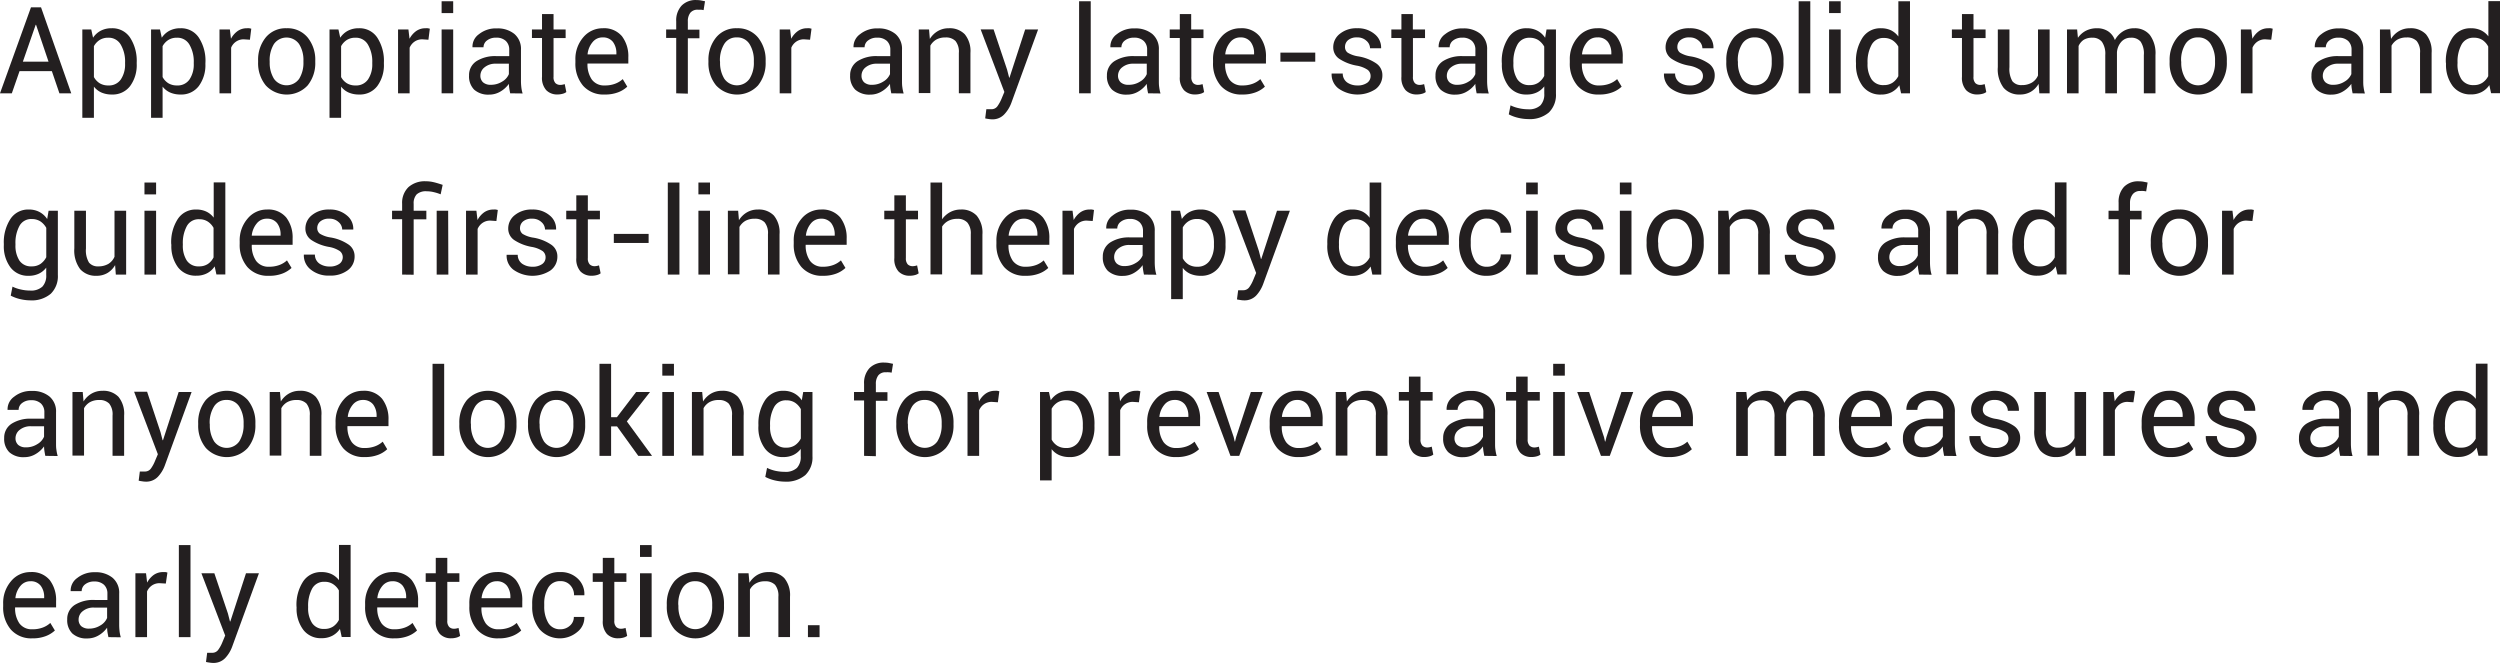 <svg xmlns="http://www.w3.org/2000/svg" id="Layer_1" data-name="Layer 1" viewBox="0 0 496.48 131.65"><defs><style>.cls-1{fill:#231f20;}</style></defs><path class="cls-1" d="M184.3,221.88h-6.42l-1.53,4.4H174l6.15-17.07h2l6,17.07H185.8ZM178.54,220h5.1l-2.48-7.33h-.07Z" transform="translate(-174 -207.75)"></path><path class="cls-1" d="M201.15,220.42a7,7,0,0,1-1.31,4.42,4.34,4.34,0,0,1-3.62,1.68,5.08,5.08,0,0,1-2.06-.39,3.92,3.92,0,0,1-1.51-1.18v6.2h-2.3V213.6h1.77l.36,1.64a4.15,4.15,0,0,1,1.55-1.4,4.58,4.58,0,0,1,2.15-.48,4.2,4.2,0,0,1,3.66,1.87,8.47,8.47,0,0,1,1.31,4.94Zm-2.31-.25a6.63,6.63,0,0,0-.85-3.54,2.74,2.74,0,0,0-2.5-1.39,3.1,3.1,0,0,0-1.7.45,3.38,3.38,0,0,0-1.14,1.23v6.13a3.3,3.3,0,0,0,1.14,1.23,3.21,3.21,0,0,0,1.72.44,2.84,2.84,0,0,0,2.49-1.2,5.3,5.3,0,0,0,.84-3.1Z" transform="translate(-174 -207.75)"></path><path class="cls-1" d="M214.79,220.42a7,7,0,0,1-1.31,4.42,4.34,4.34,0,0,1-3.62,1.68,5.08,5.08,0,0,1-2.06-.39,3.92,3.92,0,0,1-1.51-1.18v6.2H204V213.6h1.77l.36,1.64a4.15,4.15,0,0,1,1.55-1.4,4.58,4.58,0,0,1,2.15-.48,4.2,4.2,0,0,1,3.66,1.87,8.39,8.39,0,0,1,1.31,4.94Zm-2.31-.25a6.63,6.63,0,0,0-.85-3.54,2.74,2.74,0,0,0-2.5-1.39,3.1,3.1,0,0,0-1.7.45,3.38,3.38,0,0,0-1.14,1.23v6.13a3.3,3.3,0,0,0,1.14,1.23,3.21,3.21,0,0,0,1.72.44,2.84,2.84,0,0,0,2.49-1.2,5.3,5.3,0,0,0,.84-3.1Z" transform="translate(-174 -207.75)"></path><path class="cls-1" d="M223.63,215.64l-1.19-.08a2.64,2.64,0,0,0-1.54.44,2.68,2.68,0,0,0-1,1.22v9.06h-2.31V213.6h2.06l.22,1.85a4.39,4.39,0,0,1,1.33-1.54,3.18,3.18,0,0,1,1.82-.55,3.9,3.9,0,0,1,.5,0l.38.09Z" transform="translate(-174 -207.75)"></path><path class="cls-1" d="M225.26,219.82a7,7,0,0,1,1.52-4.64,5.11,5.11,0,0,1,4.14-1.82,5.16,5.16,0,0,1,4.16,1.82,7,7,0,0,1,1.53,4.64v.26a7,7,0,0,1-1.52,4.64,5.67,5.67,0,0,1-8.3,0,6.93,6.93,0,0,1-1.53-4.63Zm2.3.26a6,6,0,0,0,.85,3.32,3.07,3.07,0,0,0,5,0,6,6,0,0,0,.85-3.32v-.26a5.94,5.94,0,0,0-.86-3.32,3.06,3.06,0,0,0-5,0,6.11,6.11,0,0,0-.85,3.32Z" transform="translate(-174 -207.75)"></path><path class="cls-1" d="M250.24,220.42a7,7,0,0,1-1.31,4.42,4.34,4.34,0,0,1-3.62,1.68,5.08,5.08,0,0,1-2.06-.39,3.92,3.92,0,0,1-1.51-1.18v6.2h-2.3V213.6h1.77l.36,1.64a4.15,4.15,0,0,1,1.55-1.4,4.58,4.58,0,0,1,2.15-.48,4.2,4.2,0,0,1,3.66,1.87,8.47,8.47,0,0,1,1.31,4.94Zm-2.31-.25a6.63,6.63,0,0,0-.85-3.54,2.74,2.74,0,0,0-2.5-1.39,3.1,3.1,0,0,0-1.7.45,3.38,3.38,0,0,0-1.14,1.23v6.13a3.3,3.3,0,0,0,1.14,1.23,3.21,3.21,0,0,0,1.72.44,2.84,2.84,0,0,0,2.49-1.2,5.3,5.3,0,0,0,.84-3.1Z" transform="translate(-174 -207.75)"></path><path class="cls-1" d="M259.08,215.64l-1.19-.08a2.64,2.64,0,0,0-1.54.44,2.77,2.77,0,0,0-1,1.22v9.06h-2.3V213.6h2.06l.22,1.85a4.39,4.39,0,0,1,1.33-1.54,3.18,3.18,0,0,1,1.82-.55,3.9,3.9,0,0,1,.5,0l.38.09Z" transform="translate(-174 -207.75)"></path><path class="cls-1" d="M264,210.35h-2.3V208H264Zm0,15.93h-2.3V213.6H264Z" transform="translate(-174 -207.75)"></path><path class="cls-1" d="M275.32,226.28c-.08-.39-.14-.72-.18-1a6.54,6.54,0,0,1-.08-.88,5.39,5.39,0,0,1-1.68,1.53,4.3,4.3,0,0,1-2.23.61,4.17,4.17,0,0,1-3-1,3.75,3.75,0,0,1-1-2.8,3.28,3.28,0,0,1,1.47-2.84,6.89,6.89,0,0,1,4-1h2.51v-1.26a2.33,2.33,0,0,0-.68-1.76,2.67,2.67,0,0,0-1.92-.65,2.82,2.82,0,0,0-1.82.56,1.69,1.69,0,0,0-.69,1.35l-2.19,0,0-.07a3,3,0,0,1,1.29-2.53,5.34,5.34,0,0,1,3.56-1.15,5.25,5.25,0,0,1,3.47,1.1,3.89,3.89,0,0,1,1.31,3.16v6.1a11.14,11.14,0,0,0,.07,1.31,6.61,6.61,0,0,0,.26,1.25Zm-3.83-1.69a4.11,4.11,0,0,0,2.26-.65,3.06,3.06,0,0,0,1.31-1.47V220.4h-2.59a3.35,3.35,0,0,0-2.23.71,2.1,2.1,0,0,0-.84,1.65,1.76,1.76,0,0,0,.53,1.34A2.24,2.24,0,0,0,271.49,224.59Z" transform="translate(-174 -207.75)"></path><path class="cls-1" d="M283.93,210.54v3.06h2.4v1.71h-2.4V223a1.7,1.7,0,0,0,.37,1.25,1.35,1.35,0,0,0,1,.36,1.8,1.8,0,0,0,.44-.05,2.14,2.14,0,0,0,.41-.11l.32,1.58a2,2,0,0,1-.76.35,3.87,3.87,0,0,1-1,.13,3,3,0,0,1-2.23-.85,3.64,3.64,0,0,1-.84-2.66v-7.7h-2V213.6h2v-3.06Z" transform="translate(-174 -207.75)"></path><path class="cls-1" d="M294.06,226.52a5.38,5.38,0,0,1-4.26-1.74,6.74,6.74,0,0,1-1.53-4.6v-.51a6.58,6.58,0,0,1,1.57-4.52,5,5,0,0,1,3.85-1.79,4.62,4.62,0,0,1,3.82,1.58,6.52,6.52,0,0,1,1.27,4.21v1.22h-8.11l0,.06a5.28,5.28,0,0,0,.85,3.1,3,3,0,0,0,2.58,1.19,5.61,5.61,0,0,0,2.05-.34,4.55,4.55,0,0,0,1.52-.92l.9,1.5a5.47,5.47,0,0,1-1.79,1.11A7.16,7.16,0,0,1,294.06,226.52Zm-.37-11.34a2.49,2.49,0,0,0-2,.93,4.42,4.42,0,0,0-1,2.38l0,.06h5.72v-.18a3.71,3.71,0,0,0-.68-2.29A2.45,2.45,0,0,0,293.69,215.18Z" transform="translate(-174 -207.75)"></path><path class="cls-1" d="M308.29,226.28v-11h-2V213.6h2V212a4.32,4.32,0,0,1,1.07-3.13,3.88,3.88,0,0,1,2.95-1.11,5.52,5.52,0,0,1,.81.06l.89.18-.28,1.76a4.6,4.6,0,0,0-.51-.08c-.2,0-.41,0-.62,0a1.81,1.81,0,0,0-1.5.6,2.7,2.7,0,0,0-.5,1.75v1.61h2.3v1.71h-2.3v11Z" transform="translate(-174 -207.75)"></path><path class="cls-1" d="M314.69,219.82a7,7,0,0,1,1.53-4.64,5.1,5.1,0,0,1,4.13-1.82,5.17,5.17,0,0,1,4.17,1.82,7,7,0,0,1,1.53,4.64v.26a7,7,0,0,1-1.52,4.64,5.68,5.68,0,0,1-8.31,0,6.93,6.93,0,0,1-1.53-4.63Zm2.31.26a6,6,0,0,0,.85,3.32,3.06,3.06,0,0,0,5,0,5.87,5.87,0,0,0,.86-3.32v-.26a6,6,0,0,0-.86-3.32,2.84,2.84,0,0,0-2.53-1.32,2.79,2.79,0,0,0-2.5,1.32,6.11,6.11,0,0,0-.85,3.32Z" transform="translate(-174 -207.75)"></path><path class="cls-1" d="M334.87,215.64l-1.18-.08a2.64,2.64,0,0,0-1.54.44,2.77,2.77,0,0,0-1,1.22v9.06h-2.31V213.6h2.07l.22,1.85a4.39,4.39,0,0,1,1.33-1.54,3.15,3.15,0,0,1,1.82-.55,3.74,3.74,0,0,1,.49,0l.39.09Z" transform="translate(-174 -207.75)"></path><path class="cls-1" d="M351,226.28c-.07-.39-.14-.72-.18-1a6.52,6.52,0,0,1-.07-.88,5.32,5.32,0,0,1-1.69,1.53,4.28,4.28,0,0,1-2.23.61,4.19,4.19,0,0,1-3-1,3.74,3.74,0,0,1-1-2.8,3.28,3.28,0,0,1,1.47-2.84,6.89,6.89,0,0,1,4-1h2.51v-1.26a2.33,2.33,0,0,0-.68-1.76,2.71,2.71,0,0,0-1.93-.65,2.8,2.8,0,0,0-1.81.56,1.69,1.69,0,0,0-.69,1.35l-2.2,0,0-.07a3.05,3.05,0,0,1,1.3-2.53,5.32,5.32,0,0,1,3.55-1.15,5.23,5.23,0,0,1,3.47,1.1,3.86,3.86,0,0,1,1.31,3.16v6.1c0,.45,0,.89.07,1.31a7.5,7.5,0,0,0,.26,1.25Zm-3.83-1.69a4.09,4.09,0,0,0,2.26-.65,3.14,3.14,0,0,0,1.32-1.47V220.4h-2.59a3.38,3.38,0,0,0-2.24.71,2.09,2.09,0,0,0-.83,1.65,1.76,1.76,0,0,0,.52,1.34A2.24,2.24,0,0,0,347.2,224.59Z" transform="translate(-174 -207.75)"></path><path class="cls-1" d="M358.5,213.6l.16,1.88a4.56,4.56,0,0,1,1.59-1.56,4.25,4.25,0,0,1,2.17-.56,4.15,4.15,0,0,1,3.18,1.2,5.28,5.28,0,0,1,1.12,3.71v8h-2.3v-8a3.39,3.39,0,0,0-.67-2.38,2.64,2.64,0,0,0-2-.7,3.64,3.64,0,0,0-1.81.42,3.19,3.19,0,0,0-1.18,1.21v9.41h-2.3V213.6Z" transform="translate(-174 -207.75)"></path><path class="cls-1" d="M374,221.58l.41,1.59h.07l3.11-9.57h2.57l-5.33,14.62a6.64,6.64,0,0,1-1.38,2.23,3.18,3.18,0,0,1-2.42,1,4.11,4.11,0,0,1-.71-.07,6.12,6.12,0,0,1-.67-.12l.23-1.82.42,0,.61,0a1.43,1.43,0,0,0,1.21-.65,7.55,7.55,0,0,0,.79-1.46l.55-1.32-4.71-12.42h2.57Z" transform="translate(-174 -207.75)"></path><path class="cls-1" d="M390.61,226.28H388.3V208h2.31Z" transform="translate(-174 -207.75)"></path><path class="cls-1" d="M402,226.28c-.08-.39-.14-.72-.18-1a8.72,8.72,0,0,1-.08-.88,5.39,5.39,0,0,1-1.68,1.53,4.28,4.28,0,0,1-2.23.61,4.17,4.17,0,0,1-3-1,3.75,3.75,0,0,1-1-2.8,3.27,3.27,0,0,1,1.48-2.84,6.89,6.89,0,0,1,4-1h2.5v-1.26a2.29,2.29,0,0,0-.68-1.76,2.67,2.67,0,0,0-1.92-.65,2.8,2.8,0,0,0-1.81.56,1.67,1.67,0,0,0-.7,1.35l-2.19,0,0-.07a3,3,0,0,1,1.29-2.53,5.36,5.36,0,0,1,3.56-1.15,5.25,5.25,0,0,1,3.47,1.1,3.89,3.89,0,0,1,1.31,3.16v6.1c0,.45,0,.89.07,1.31a7.5,7.5,0,0,0,.26,1.25Zm-3.83-1.69a4.09,4.09,0,0,0,2.26-.65,3.06,3.06,0,0,0,1.31-1.47V220.4H399.1a3.35,3.35,0,0,0-2.23.71,2.1,2.1,0,0,0-.84,1.65,1.76,1.76,0,0,0,.53,1.34A2.24,2.24,0,0,0,398.12,224.59Z" transform="translate(-174 -207.75)"></path><path class="cls-1" d="M410.56,210.54v3.06H413v1.71h-2.41V223a1.74,1.74,0,0,0,.37,1.25,1.36,1.36,0,0,0,1,.36,1.93,1.93,0,0,0,.45-.05,2.64,2.64,0,0,0,.41-.11l.31,1.58a2,2,0,0,1-.76.35,3.79,3.79,0,0,1-1,.13,3,3,0,0,1-2.24-.85,3.64,3.64,0,0,1-.83-2.66v-7.7h-2V213.6h2v-3.06Z" transform="translate(-174 -207.75)"></path><path class="cls-1" d="M420.69,226.52a5.38,5.38,0,0,1-4.26-1.74,6.74,6.74,0,0,1-1.53-4.6v-.51a6.59,6.59,0,0,1,1.58-4.52,4.94,4.94,0,0,1,3.85-1.79,4.61,4.61,0,0,1,3.81,1.58,6.52,6.52,0,0,1,1.27,4.21v1.22H417.3l0,.06a5.28,5.28,0,0,0,.84,3.1,3,3,0,0,0,2.58,1.19,5.67,5.67,0,0,0,2.06-.34,4.5,4.5,0,0,0,1.51-.92l.91,1.5a5.52,5.52,0,0,1-1.8,1.11A7.12,7.12,0,0,1,420.69,226.52Zm-.36-11.34a2.51,2.51,0,0,0-2,.93,4.42,4.42,0,0,0-1,2.38l0,.06h5.72v-.18a3.64,3.64,0,0,0-.68-2.29A2.45,2.45,0,0,0,420.33,215.18Z" transform="translate(-174 -207.75)"></path><path class="cls-1" d="M435.2,220h-6.92v-1.8h6.92Z" transform="translate(-174 -207.75)"></path><path class="cls-1" d="M446.19,222.87a1.54,1.54,0,0,0-.58-1.25,5.6,5.6,0,0,0-2.2-.84,9.19,9.19,0,0,1-3.44-1.35,2.72,2.72,0,0,1-1.2-2.32,3.35,3.35,0,0,1,1.32-2.65,5.18,5.18,0,0,1,3.42-1.1,5.11,5.11,0,0,1,3.49,1.17,3.4,3.4,0,0,1,1.28,2.73l0,.07h-2.2a2,2,0,0,0-.72-1.48,2.56,2.56,0,0,0-1.82-.67,2.63,2.63,0,0,0-1.83.55,1.72,1.72,0,0,0-.6,1.31,1.38,1.38,0,0,0,.52,1.16,5.6,5.6,0,0,0,2.15.75,8.92,8.92,0,0,1,3.54,1.4,2.78,2.78,0,0,1,1.21,2.35,3.36,3.36,0,0,1-1.37,2.76,6.54,6.54,0,0,1-7.39-.17,3.5,3.5,0,0,1-1.32-2.87l0-.07h2.21a2.14,2.14,0,0,0,.91,1.8,3.53,3.53,0,0,0,2,.57,3.21,3.21,0,0,0,1.93-.52A1.6,1.6,0,0,0,446.19,222.87Z" transform="translate(-174 -207.75)"></path><path class="cls-1" d="M454.58,210.54v3.06H457v1.71h-2.4V223a1.7,1.7,0,0,0,.37,1.25,1.35,1.35,0,0,0,1,.36,1.8,1.8,0,0,0,.44-.05,2.37,2.37,0,0,0,.41-.11l.32,1.58a2.07,2.07,0,0,1-.76.35,3.87,3.87,0,0,1-1,.13,3,3,0,0,1-2.24-.85,3.69,3.69,0,0,1-.83-2.66v-7.7h-2V213.6h2v-3.06Z" transform="translate(-174 -207.75)"></path><path class="cls-1" d="M467.25,226.28c-.08-.39-.14-.72-.18-1a6.54,6.54,0,0,1-.08-.88,5.39,5.39,0,0,1-1.68,1.53,4.3,4.3,0,0,1-2.23.61,4.17,4.17,0,0,1-3-1,3.75,3.75,0,0,1-1-2.8,3.28,3.28,0,0,1,1.47-2.84,6.89,6.89,0,0,1,4-1H467v-1.26a2.33,2.33,0,0,0-.68-1.76,2.67,2.67,0,0,0-1.92-.65,2.82,2.82,0,0,0-1.82.56,1.69,1.69,0,0,0-.69,1.35l-2.19,0,0-.07a3,3,0,0,1,1.29-2.53,5.34,5.34,0,0,1,3.56-1.15,5.25,5.25,0,0,1,3.47,1.1,3.89,3.89,0,0,1,1.31,3.16v6.1a11.14,11.14,0,0,0,.07,1.31,6.61,6.61,0,0,0,.26,1.25Zm-3.83-1.69a4.11,4.11,0,0,0,2.26-.65,3.06,3.06,0,0,0,1.31-1.47V220.4H464.4a3.35,3.35,0,0,0-2.23.71,2.1,2.1,0,0,0-.84,1.65,1.76,1.76,0,0,0,.53,1.34A2.24,2.24,0,0,0,463.42,224.59Z" transform="translate(-174 -207.75)"></path><path class="cls-1" d="M472.24,220.17a8.46,8.46,0,0,1,1.31-4.93,4.19,4.19,0,0,1,3.65-1.88,4.39,4.39,0,0,1,2.12.49,4.17,4.17,0,0,1,1.53,1.4l.28-1.65H483v12.75a4.85,4.85,0,0,1-1.41,3.74,5.84,5.84,0,0,1-4.09,1.31,9.09,9.09,0,0,1-2-.25,7.9,7.9,0,0,1-1.87-.69l.35-1.79a6.81,6.81,0,0,0,1.62.56,7.86,7.86,0,0,0,1.85.22,3.33,3.33,0,0,0,2.46-.77,3.18,3.18,0,0,0,.77-2.33V224.9a4,4,0,0,1-1.49,1.21,4.57,4.57,0,0,1-2,.41,4.33,4.33,0,0,1-3.62-1.68,7,7,0,0,1-1.31-4.42Zm2.31.25a5.44,5.44,0,0,0,.78,3.07,2.75,2.75,0,0,0,2.43,1.16,3,3,0,0,0,1.75-.48,3.66,3.66,0,0,0,1.16-1.34V217a3.77,3.77,0,0,0-1.16-1.28,3.11,3.11,0,0,0-1.73-.47,2.62,2.62,0,0,0-2.44,1.37,7,7,0,0,0-.79,3.56Z" transform="translate(-174 -207.75)"></path><path class="cls-1" d="M491.54,226.52a5.38,5.38,0,0,1-4.26-1.74,6.74,6.74,0,0,1-1.53-4.6v-.51a6.59,6.59,0,0,1,1.58-4.52,4.94,4.94,0,0,1,3.85-1.79,4.61,4.61,0,0,1,3.81,1.58,6.52,6.52,0,0,1,1.27,4.21v1.22h-8.11l0,.06a5.28,5.28,0,0,0,.84,3.1,3,3,0,0,0,2.58,1.19,5.67,5.67,0,0,0,2.06-.34,4.65,4.65,0,0,0,1.52-.92l.9,1.5a5.52,5.52,0,0,1-1.8,1.11A7.12,7.12,0,0,1,491.54,226.52Zm-.36-11.34a2.51,2.51,0,0,0-2,.93,4.42,4.42,0,0,0-1,2.38l0,.06H494v-.18a3.71,3.71,0,0,0-.68-2.29A2.48,2.48,0,0,0,491.18,215.18Z" transform="translate(-174 -207.75)"></path><path class="cls-1" d="M512.19,222.87a1.54,1.54,0,0,0-.58-1.25,5.6,5.6,0,0,0-2.2-.84,9.19,9.19,0,0,1-3.44-1.35,2.72,2.72,0,0,1-1.2-2.32,3.35,3.35,0,0,1,1.32-2.65,5.18,5.18,0,0,1,3.42-1.1,5.11,5.11,0,0,1,3.49,1.17,3.4,3.4,0,0,1,1.28,2.73l0,.07h-2.2a2,2,0,0,0-.72-1.48,2.56,2.56,0,0,0-1.82-.67,2.63,2.63,0,0,0-1.83.55,1.72,1.72,0,0,0-.6,1.31,1.38,1.38,0,0,0,.52,1.16,5.6,5.6,0,0,0,2.15.75,8.92,8.92,0,0,1,3.54,1.4,2.78,2.78,0,0,1,1.21,2.35,3.36,3.36,0,0,1-1.37,2.76,6.54,6.54,0,0,1-7.39-.17,3.5,3.5,0,0,1-1.32-2.87l0-.07h2.21a2.14,2.14,0,0,0,.91,1.8,3.53,3.53,0,0,0,2,.57,3.21,3.21,0,0,0,1.93-.52A1.6,1.6,0,0,0,512.19,222.87Z" transform="translate(-174 -207.75)"></path><path class="cls-1" d="M516.83,219.82a7,7,0,0,1,1.52-4.64,5.65,5.65,0,0,1,8.31,0,7,7,0,0,1,1.53,4.64v.26a6.94,6.94,0,0,1-1.53,4.64,5.67,5.67,0,0,1-8.3,0,6.93,6.93,0,0,1-1.53-4.63Zm2.31.26a6,6,0,0,0,.85,3.32,3.06,3.06,0,0,0,5,0,6,6,0,0,0,.86-3.32v-.26a6,6,0,0,0-.86-3.32,2.84,2.84,0,0,0-2.53-1.32,2.78,2.78,0,0,0-2.5,1.32,6,6,0,0,0-.85,3.32Z" transform="translate(-174 -207.75)"></path><path class="cls-1" d="M533.51,226.28H531.2V208h2.31Z" transform="translate(-174 -207.75)"></path><path class="cls-1" d="M539.55,210.35h-2.31V208h2.31Zm0,15.93h-2.31V213.6h2.31Z" transform="translate(-174 -207.75)"></path><path class="cls-1" d="M542.58,220.17a8.46,8.46,0,0,1,1.3-4.93,4.21,4.21,0,0,1,3.66-1.88,4.58,4.58,0,0,1,2,.41A4.13,4.13,0,0,1,551,215v-7h2.31v18.29h-1.77l-.35-1.61a4.13,4.13,0,0,1-1.54,1.38,4.48,4.48,0,0,1-2.12.47,4.34,4.34,0,0,1-3.63-1.68,7,7,0,0,1-1.31-4.42Zm2.3.25a5.39,5.39,0,0,0,.79,3.07,2.75,2.75,0,0,0,2.44,1.16,3.08,3.08,0,0,0,1.73-.47,3.51,3.51,0,0,0,1.15-1.31V217a3.56,3.56,0,0,0-1.15-1.25,3.08,3.08,0,0,0-1.71-.46,2.61,2.61,0,0,0-2.45,1.37,7,7,0,0,0-.8,3.56Z" transform="translate(-174 -207.75)"></path><path class="cls-1" d="M565.92,210.54v3.06h2.4v1.71h-2.4V223a1.7,1.7,0,0,0,.37,1.25,1.35,1.35,0,0,0,1,.36,1.8,1.8,0,0,0,.44-.05,2.37,2.37,0,0,0,.41-.11l.32,1.58a2.07,2.07,0,0,1-.76.35,3.87,3.87,0,0,1-1,.13,3,3,0,0,1-2.24-.85,3.69,3.69,0,0,1-.83-2.66v-7.7h-2V213.6h2v-3.06Z" transform="translate(-174 -207.75)"></path><path class="cls-1" d="M578.85,224.4a4.3,4.3,0,0,1-1.54,1.57,4.17,4.17,0,0,1-2.17.55,4.07,4.07,0,0,1-3.23-1.32,6.14,6.14,0,0,1-1.16-4.13V213.6h2.31v7.5a4.81,4.81,0,0,0,.59,2.79,2.25,2.25,0,0,0,1.87.76,3.79,3.79,0,0,0,2-.5,3,3,0,0,0,1.21-1.41V213.6h2.31v12.68H579Z" transform="translate(-174 -207.75)"></path><path class="cls-1" d="M586.5,213.6l.16,1.66a4.33,4.33,0,0,1,1.58-1.4,4.78,4.78,0,0,1,2.22-.5,3.91,3.91,0,0,1,2.17.59,3.52,3.52,0,0,1,1.37,1.76,4.63,4.63,0,0,1,1.59-1.72,4.12,4.12,0,0,1,2.29-.63,3.82,3.82,0,0,1,3.06,1.33,6.08,6.08,0,0,1,1.12,4v7.59h-2.31v-7.61a4.2,4.2,0,0,0-.64-2.65,2.35,2.35,0,0,0-1.92-.78,2.45,2.45,0,0,0-1.92.82,3.51,3.51,0,0,0-.86,2.07v8.15h-2.32v-7.61a4.17,4.17,0,0,0-.66-2.61,2.32,2.32,0,0,0-1.91-.82,3.15,3.15,0,0,0-1.73.43,2.85,2.85,0,0,0-1,1.22v9.39h-2.3V213.6Z" transform="translate(-174 -207.75)"></path><path class="cls-1" d="M604.87,219.82a7,7,0,0,1,1.53-4.64,5.1,5.1,0,0,1,4.13-1.82,5.17,5.17,0,0,1,4.17,1.82,7,7,0,0,1,1.53,4.64v.26a7,7,0,0,1-1.52,4.64,5.68,5.68,0,0,1-8.31,0,6.93,6.93,0,0,1-1.53-4.63Zm2.31.26a6,6,0,0,0,.85,3.32,3.06,3.06,0,0,0,5,0,6,6,0,0,0,.86-3.32v-.26a6,6,0,0,0-.86-3.32,2.84,2.84,0,0,0-2.53-1.32,2.79,2.79,0,0,0-2.5,1.32,6,6,0,0,0-.85,3.32Z" transform="translate(-174 -207.75)"></path><path class="cls-1" d="M625.05,215.64l-1.18-.08a2.64,2.64,0,0,0-1.54.44,2.77,2.77,0,0,0-1,1.22v9.06h-2.31V213.6h2.07l.22,1.85a4.39,4.39,0,0,1,1.33-1.54,3.15,3.15,0,0,1,1.82-.55,3.74,3.74,0,0,1,.49,0l.39.09Z" transform="translate(-174 -207.75)"></path><path class="cls-1" d="M641.21,226.28c-.08-.39-.14-.72-.18-1a6.52,6.52,0,0,1-.07-.88,5.43,5.43,0,0,1-1.69,1.53,4.28,4.28,0,0,1-2.23.61,4.17,4.17,0,0,1-3-1,3.74,3.74,0,0,1-1-2.8,3.28,3.28,0,0,1,1.47-2.84,6.89,6.89,0,0,1,4-1H641v-1.26a2.33,2.33,0,0,0-.68-1.76,2.71,2.71,0,0,0-1.93-.65,2.8,2.8,0,0,0-1.81.56,1.69,1.69,0,0,0-.69,1.35l-2.2,0,0-.07a3.05,3.05,0,0,1,1.3-2.53,5.32,5.32,0,0,1,3.55-1.15,5.23,5.23,0,0,1,3.47,1.1,3.86,3.86,0,0,1,1.31,3.16v6.1c0,.45,0,.89.07,1.31a7.5,7.5,0,0,0,.26,1.25Zm-3.83-1.69a4.09,4.09,0,0,0,2.26-.65,3.14,3.14,0,0,0,1.32-1.47V220.4h-2.59a3.38,3.38,0,0,0-2.24.71,2.1,2.1,0,0,0-.84,1.65,1.76,1.76,0,0,0,.53,1.34A2.24,2.24,0,0,0,637.38,224.59Z" transform="translate(-174 -207.75)"></path><path class="cls-1" d="M648.68,213.6l.16,1.88a4.56,4.56,0,0,1,1.59-1.56,4.25,4.25,0,0,1,2.17-.56,4.15,4.15,0,0,1,3.18,1.2,5.28,5.28,0,0,1,1.12,3.71v8h-2.3v-8a3.39,3.39,0,0,0-.67-2.38,2.64,2.64,0,0,0-2-.7,3.64,3.64,0,0,0-1.81.42,3.19,3.19,0,0,0-1.18,1.21v9.41h-2.3V213.6Z" transform="translate(-174 -207.75)"></path><path class="cls-1" d="M659.73,220.17a8.38,8.38,0,0,1,1.31-4.93,4.21,4.21,0,0,1,3.66-1.88,4.56,4.56,0,0,1,2,.41,4,4,0,0,1,1.47,1.2v-7h2.31v18.29h-1.77l-.35-1.61a4.06,4.06,0,0,1-1.54,1.38,4.45,4.45,0,0,1-2.12.47,4.36,4.36,0,0,1-3.63-1.68,7,7,0,0,1-1.31-4.42Zm2.31.25a5.39,5.39,0,0,0,.78,3.07,2.76,2.76,0,0,0,2.44,1.16,3,3,0,0,0,1.73-.47,3.43,3.43,0,0,0,1.15-1.31V217A3.47,3.47,0,0,0,667,215.7a3,3,0,0,0-1.71-.46,2.62,2.62,0,0,0-2.45,1.37,7,7,0,0,0-.79,3.56Z" transform="translate(-174 -207.75)"></path><path class="cls-1" d="M174.76,256.17a8.46,8.46,0,0,1,1.31-4.93,4.19,4.19,0,0,1,3.65-1.88,4.39,4.39,0,0,1,2.12.49,4.17,4.17,0,0,1,1.53,1.4l.28-1.65h1.84v12.75a4.85,4.85,0,0,1-1.41,3.74A5.84,5.84,0,0,1,180,267.4a9.09,9.09,0,0,1-2-.25,7.74,7.74,0,0,1-1.87-.69l.35-1.79a6.81,6.81,0,0,0,1.62.56,7.86,7.86,0,0,0,1.85.22,3.33,3.33,0,0,0,2.46-.77,3.18,3.18,0,0,0,.77-2.33V260.9a4,4,0,0,1-1.49,1.21,4.57,4.57,0,0,1-2,.41,4.33,4.33,0,0,1-3.62-1.68,7,7,0,0,1-1.31-4.42Zm2.31.25a5.44,5.44,0,0,0,.78,3.07,2.75,2.75,0,0,0,2.43,1.16,3.05,3.05,0,0,0,1.75-.48,3.66,3.66,0,0,0,1.16-1.34V253a3.77,3.77,0,0,0-1.16-1.28,3.13,3.13,0,0,0-1.73-.47,2.62,2.62,0,0,0-2.44,1.37,7,7,0,0,0-.79,3.56Z" transform="translate(-174 -207.75)"></path><path class="cls-1" d="M196.86,260.4a4.35,4.35,0,0,1-1.53,1.57,4.19,4.19,0,0,1-2.17.55,4.11,4.11,0,0,1-3.24-1.32,6.19,6.19,0,0,1-1.16-4.13V249.6h2.31v7.5a4.72,4.72,0,0,0,.6,2.79,2.24,2.24,0,0,0,1.86.76,3.85,3.85,0,0,0,2-.5,3.1,3.1,0,0,0,1.21-1.41V249.6h2.31v12.68H197Z" transform="translate(-174 -207.75)"></path><path class="cls-1" d="M205,246.35h-2.31V244H205Zm0,15.93h-2.31V249.6H205Z" transform="translate(-174 -207.75)"></path><path class="cls-1" d="M208,256.17a8.46,8.46,0,0,1,1.31-4.93,4.21,4.21,0,0,1,3.66-1.88,4.56,4.56,0,0,1,2,.41,4,4,0,0,1,1.47,1.2v-7h2.31v18.29h-1.77l-.35-1.61a4,4,0,0,1-1.53,1.38,4.51,4.51,0,0,1-2.12.47,4.37,4.37,0,0,1-3.64-1.68,7,7,0,0,1-1.31-4.42Zm2.31.25a5.39,5.39,0,0,0,.78,3.07,2.76,2.76,0,0,0,2.44,1.16,3.09,3.09,0,0,0,1.74-.47,3.41,3.41,0,0,0,1.14-1.31V253a3.47,3.47,0,0,0-1.15-1.25,3,3,0,0,0-1.7-.46,2.64,2.64,0,0,0-2.46,1.37,7,7,0,0,0-.79,3.56Z" transform="translate(-174 -207.75)"></path><path class="cls-1" d="M227.39,262.52a5.38,5.38,0,0,1-4.26-1.74,6.74,6.74,0,0,1-1.53-4.6v-.51a6.59,6.59,0,0,1,1.58-4.52,4.94,4.94,0,0,1,3.85-1.79,4.61,4.61,0,0,1,3.81,1.58,6.52,6.52,0,0,1,1.27,4.21v1.22H224l0,.06a5.28,5.28,0,0,0,.84,3.1,3,3,0,0,0,2.58,1.19,5.67,5.67,0,0,0,2.06-.34,4.5,4.5,0,0,0,1.51-.92l.91,1.5a5.63,5.63,0,0,1-1.8,1.11A7.12,7.12,0,0,1,227.39,262.52ZM227,251.18a2.5,2.5,0,0,0-2,.93,4.42,4.42,0,0,0-1,2.38l0,.06h5.72v-.18a3.64,3.64,0,0,0-.68-2.29A2.45,2.45,0,0,0,227,251.18Z" transform="translate(-174 -207.75)"></path><path class="cls-1" d="M242.07,258.87a1.54,1.54,0,0,0-.58-1.25,5.54,5.54,0,0,0-2.2-.84,9.14,9.14,0,0,1-3.43-1.35,2.71,2.71,0,0,1-1.21-2.32,3.35,3.35,0,0,1,1.32-2.65,5.18,5.18,0,0,1,3.42-1.1,5.1,5.1,0,0,1,3.49,1.17,3.37,3.37,0,0,1,1.28,2.73l0,.07h-2.2a2,2,0,0,0-.72-1.48,2.56,2.56,0,0,0-1.82-.67,2.61,2.61,0,0,0-1.82.55A1.7,1.7,0,0,0,237,253a1.41,1.41,0,0,0,.52,1.16,5.6,5.6,0,0,0,2.15.75,8.92,8.92,0,0,1,3.54,1.4,2.78,2.78,0,0,1,1.21,2.35,3.35,3.35,0,0,1-1.36,2.76,5.64,5.64,0,0,1-3.57,1.06,5.57,5.57,0,0,1-3.82-1.23,3.54,3.54,0,0,1-1.33-2.87l0-.07h2.2a2.14,2.14,0,0,0,.91,1.8,3.54,3.54,0,0,0,2,.57,3.23,3.23,0,0,0,1.93-.52A1.61,1.61,0,0,0,242.07,258.87Z" transform="translate(-174 -207.75)"></path><path class="cls-1" d="M253.86,262.28v-11h-2V249.6h2v-1.37a4.32,4.32,0,0,1,1.25-3.31,4.86,4.86,0,0,1,3.46-1.17,6.7,6.7,0,0,1,1.55.18c.51.12,1.1.3,1.79.53l-.4,1.88a8.5,8.5,0,0,0-1.32-.42,5.8,5.8,0,0,0-1.44-.18,2.7,2.7,0,0,0-2,.61,2.59,2.59,0,0,0-.6,1.88v1.37h2.52v1.71h-2.52v11Zm9.18,0h-2.32V249.6H263Z" transform="translate(-174 -207.75)"></path><path class="cls-1" d="M272.58,251.64l-1.19-.08a2.64,2.64,0,0,0-1.54.44,2.77,2.77,0,0,0-1,1.22v9.06h-2.3V249.6h2.06l.22,1.85a4.39,4.39,0,0,1,1.33-1.54,3.18,3.18,0,0,1,1.82-.55,3.9,3.9,0,0,1,.5,0l.38.09Z" transform="translate(-174 -207.75)"></path><path class="cls-1" d="M282.35,258.87a1.54,1.54,0,0,0-.58-1.25,5.6,5.6,0,0,0-2.2-.84,9.19,9.19,0,0,1-3.44-1.35,2.72,2.72,0,0,1-1.2-2.32,3.35,3.35,0,0,1,1.32-2.65,5.18,5.18,0,0,1,3.42-1.1,5.11,5.11,0,0,1,3.49,1.17,3.4,3.4,0,0,1,1.28,2.73l0,.07h-2.2a2,2,0,0,0-.72-1.48,2.56,2.56,0,0,0-1.82-.67,2.63,2.63,0,0,0-1.83.55,1.72,1.72,0,0,0-.6,1.31,1.38,1.38,0,0,0,.52,1.16,5.6,5.6,0,0,0,2.15.75,8.92,8.92,0,0,1,3.54,1.4,2.78,2.78,0,0,1,1.21,2.35,3.36,3.36,0,0,1-1.37,2.76,6.54,6.54,0,0,1-7.39-.17,3.5,3.5,0,0,1-1.32-2.87l0-.07h2.21a2.14,2.14,0,0,0,.91,1.8,3.53,3.53,0,0,0,2,.57,3.21,3.21,0,0,0,1.93-.52A1.6,1.6,0,0,0,282.35,258.87Z" transform="translate(-174 -207.75)"></path><path class="cls-1" d="M290.74,246.54v3.06h2.4v1.71h-2.4V259a1.7,1.7,0,0,0,.37,1.25,1.35,1.35,0,0,0,1,.36,1.8,1.8,0,0,0,.44-.05,2.37,2.37,0,0,0,.41-.11l.32,1.58a2.07,2.07,0,0,1-.76.35,3.87,3.87,0,0,1-1,.13,3,3,0,0,1-2.24-.85,3.69,3.69,0,0,1-.83-2.66v-7.7h-2V249.6h2v-3.06Z" transform="translate(-174 -207.75)"></path><path class="cls-1" d="M302.81,256H295.9v-1.8h6.91Z" transform="translate(-174 -207.75)"></path><path class="cls-1" d="M308.93,262.28h-2.31V244h2.31Z" transform="translate(-174 -207.75)"></path><path class="cls-1" d="M315,246.35h-2.3V244H315Zm0,15.93h-2.3V249.6H315Z" transform="translate(-174 -207.75)"></path><path class="cls-1" d="M320.59,249.6l.16,1.88a4.56,4.56,0,0,1,1.59-1.56,4.25,4.25,0,0,1,2.17-.56,4.15,4.15,0,0,1,3.18,1.2,5.28,5.28,0,0,1,1.12,3.71v8h-2.3v-8a3.39,3.39,0,0,0-.67-2.38,2.64,2.64,0,0,0-2-.7,3.64,3.64,0,0,0-1.81.42,3.19,3.19,0,0,0-1.18,1.21v9.41h-2.3V249.6Z" transform="translate(-174 -207.75)"></path><path class="cls-1" d="M337.42,262.52a5.38,5.38,0,0,1-4.26-1.74,6.74,6.74,0,0,1-1.53-4.6v-.51a6.58,6.58,0,0,1,1.57-4.52,5,5,0,0,1,3.85-1.79,4.62,4.62,0,0,1,3.82,1.58,6.58,6.58,0,0,1,1.27,4.21v1.22H334l0,.06a5.28,5.28,0,0,0,.85,3.1,3,3,0,0,0,2.58,1.19,5.61,5.61,0,0,0,2.05-.34,4.55,4.55,0,0,0,1.52-.92l.9,1.5a5.47,5.47,0,0,1-1.79,1.11A7.16,7.16,0,0,1,337.42,262.52Zm-.37-11.34a2.53,2.53,0,0,0-2,.93,4.49,4.49,0,0,0-1,2.38l0,.06h5.72v-.18a3.71,3.71,0,0,0-.68-2.29A2.45,2.45,0,0,0,337.05,251.18Z" transform="translate(-174 -207.75)"></path><path class="cls-1" d="M353.9,246.54v3.06h2.41v1.71H353.9V259a1.74,1.74,0,0,0,.37,1.25,1.36,1.36,0,0,0,1,.36,1.93,1.93,0,0,0,.45-.05,2.64,2.64,0,0,0,.41-.11l.31,1.58a2,2,0,0,1-.76.35,3.79,3.79,0,0,1-1,.13,3,3,0,0,1-2.24-.85,3.64,3.64,0,0,1-.83-2.66v-7.7h-2V249.6h2v-3.06Z" transform="translate(-174 -207.75)"></path><path class="cls-1" d="M361.09,251.3a4.68,4.68,0,0,1,1.61-1.43,4.42,4.42,0,0,1,2.11-.51,4.09,4.09,0,0,1,3.16,1.22,5.32,5.32,0,0,1,1.13,3.75v7.95h-2.31v-8a3.38,3.38,0,0,0-.67-2.32,2.57,2.57,0,0,0-2-.75,3.75,3.75,0,0,0-1.79.4,3.26,3.26,0,0,0-1.23,1.13v9.51h-2.31V244h2.31Z" transform="translate(-174 -207.75)"></path><path class="cls-1" d="M377.67,262.52a5.38,5.38,0,0,1-4.26-1.74,6.74,6.74,0,0,1-1.53-4.6v-.51a6.59,6.59,0,0,1,1.58-4.52,4.94,4.94,0,0,1,3.85-1.79,4.61,4.61,0,0,1,3.81,1.58,6.52,6.52,0,0,1,1.27,4.21v1.22h-8.11l0,.06a5.28,5.28,0,0,0,.84,3.1,3,3,0,0,0,2.58,1.19,5.67,5.67,0,0,0,2.06-.34,4.5,4.5,0,0,0,1.51-.92l.91,1.5a5.52,5.52,0,0,1-1.8,1.11A7.12,7.12,0,0,1,377.67,262.52Zm-.36-11.34a2.51,2.51,0,0,0-2,.93,4.42,4.42,0,0,0-1,2.38l0,.06h5.71v-.18a3.64,3.64,0,0,0-.68-2.29A2.45,2.45,0,0,0,377.31,251.18Z" transform="translate(-174 -207.75)"></path><path class="cls-1" d="M391,251.64l-1.18-.08a2.64,2.64,0,0,0-1.54.44,2.77,2.77,0,0,0-1,1.22v9.06H385V249.6H387l.23,1.85a4.39,4.39,0,0,1,1.33-1.54,3.15,3.15,0,0,1,1.82-.55,3.74,3.74,0,0,1,.49,0l.39.09Z" transform="translate(-174 -207.75)"></path><path class="cls-1" d="M401.18,262.28c-.08-.39-.14-.72-.18-1a6.54,6.54,0,0,1-.08-.88,5.39,5.39,0,0,1-1.68,1.53,4.3,4.3,0,0,1-2.23.61,4.17,4.17,0,0,1-3-1,3.75,3.75,0,0,1-1-2.8,3.28,3.28,0,0,1,1.47-2.84,6.89,6.89,0,0,1,4-1h2.51v-1.26a2.33,2.33,0,0,0-.68-1.76,2.67,2.67,0,0,0-1.92-.65,2.82,2.82,0,0,0-1.82.56,1.69,1.69,0,0,0-.69,1.35l-2.19,0,0-.07a3,3,0,0,1,1.29-2.53,5.34,5.34,0,0,1,3.56-1.15,5.27,5.27,0,0,1,3.47,1.1,3.89,3.89,0,0,1,1.31,3.16v6.1a11.14,11.14,0,0,0,.07,1.31,6.61,6.61,0,0,0,.26,1.25Zm-3.83-1.69a4.11,4.11,0,0,0,2.26-.65,3.06,3.06,0,0,0,1.31-1.47V256.4h-2.59a3.35,3.35,0,0,0-2.23.71,2.1,2.1,0,0,0-.84,1.65,1.76,1.76,0,0,0,.53,1.34A2.24,2.24,0,0,0,397.35,260.59Z" transform="translate(-174 -207.75)"></path><path class="cls-1" d="M417.38,256.42a7,7,0,0,1-1.31,4.42,4.33,4.33,0,0,1-3.62,1.68,5.08,5.08,0,0,1-2.06-.39,3.81,3.81,0,0,1-1.5-1.18v6.2h-2.31V249.6h1.77l.36,1.64a4.23,4.23,0,0,1,1.55-1.4,4.65,4.65,0,0,1,2.16-.48,4.2,4.2,0,0,1,3.66,1.87,8.47,8.47,0,0,1,1.3,4.94Zm-2.3-.25a6.72,6.72,0,0,0-.85-3.54,2.75,2.75,0,0,0-2.51-1.39,3,3,0,0,0-1.69.45,3.38,3.38,0,0,0-1.14,1.23v6.13a3.3,3.3,0,0,0,1.14,1.23,3.18,3.18,0,0,0,1.72.44,2.84,2.84,0,0,0,2.48-1.2,5.31,5.31,0,0,0,.85-3.1Z" transform="translate(-174 -207.75)"></path><path class="cls-1" d="M424,257.58l.41,1.59h.07l3.12-9.57h2.56l-5.33,14.62a6.78,6.78,0,0,1-1.37,2.23,3.19,3.19,0,0,1-2.42.95,4.31,4.31,0,0,1-.72-.07,6.61,6.61,0,0,1-.67-.12l.24-1.82.41,0,.62,0a1.45,1.45,0,0,0,1.21-.65,7,7,0,0,0,.78-1.46l.55-1.32-4.71-12.42h2.58Z" transform="translate(-174 -207.75)"></path><path class="cls-1" d="M437.6,256.17a8.46,8.46,0,0,1,1.31-4.93,4.21,4.21,0,0,1,3.66-1.88,4.56,4.56,0,0,1,2,.41A4,4,0,0,1,446,251v-7h2.31v18.29h-1.77l-.35-1.61a4,4,0,0,1-1.53,1.38,4.52,4.52,0,0,1-2.13.47,4.36,4.36,0,0,1-3.63-1.68,7,7,0,0,1-1.31-4.42Zm2.31.25a5.39,5.39,0,0,0,.78,3.07,2.76,2.76,0,0,0,2.44,1.16,3.09,3.09,0,0,0,1.74-.47,3.49,3.49,0,0,0,1.14-1.31V253a3.47,3.47,0,0,0-1.15-1.25,3,3,0,0,0-1.71-.46,2.62,2.62,0,0,0-2.45,1.37,7,7,0,0,0-.79,3.56Z" transform="translate(-174 -207.75)"></path><path class="cls-1" d="M457,262.52a5.38,5.38,0,0,1-4.26-1.74,6.74,6.74,0,0,1-1.53-4.6v-.51a6.58,6.58,0,0,1,1.57-4.52,5,5,0,0,1,3.85-1.79,4.62,4.62,0,0,1,3.82,1.58,6.52,6.52,0,0,1,1.27,4.21v1.22h-8.11l0,.06a5.28,5.28,0,0,0,.84,3.1,3,3,0,0,0,2.58,1.19,5.61,5.61,0,0,0,2.05-.34,4.55,4.55,0,0,0,1.52-.92l.9,1.5a5.47,5.47,0,0,1-1.79,1.11A7.16,7.16,0,0,1,457,262.52Zm-.37-11.34a2.49,2.49,0,0,0-2,.93,4.42,4.42,0,0,0-1,2.38l0,.06h5.72v-.18a3.64,3.64,0,0,0-.68-2.29A2.45,2.45,0,0,0,456.65,251.18Z" transform="translate(-174 -207.75)"></path><path class="cls-1" d="M469.37,260.72a2.72,2.72,0,0,0,1.86-.71,2.24,2.24,0,0,0,.8-1.74h2.09l0,.07a3.65,3.65,0,0,1-1.41,2.91,4.93,4.93,0,0,1-3.37,1.27,5,5,0,0,1-4.13-1.81,7.09,7.09,0,0,1-1.45-4.53v-.49a7,7,0,0,1,1.46-4.51,5,5,0,0,1,4.12-1.82,4.79,4.79,0,0,1,3.47,1.31,4.16,4.16,0,0,1,1.31,3.23l0,.07H472a2.79,2.79,0,0,0-.76-2,2.49,2.49,0,0,0-1.9-.81,2.67,2.67,0,0,0-2.48,1.32,6.16,6.16,0,0,0-.78,3.19v.49a6.27,6.27,0,0,0,.77,3.22A2.66,2.66,0,0,0,469.37,260.72Z" transform="translate(-174 -207.75)"></path><path class="cls-1" d="M479.39,246.35h-2.31V244h2.31Zm0,15.93h-2.31V249.6h2.31Z" transform="translate(-174 -207.75)"></path><path class="cls-1" d="M490.31,258.87a1.54,1.54,0,0,0-.58-1.25,5.6,5.6,0,0,0-2.2-.84,9.19,9.19,0,0,1-3.44-1.35,2.72,2.72,0,0,1-1.2-2.32,3.35,3.35,0,0,1,1.32-2.65,5.18,5.18,0,0,1,3.42-1.1,5.11,5.11,0,0,1,3.49,1.17,3.37,3.37,0,0,1,1.28,2.73l0,.07h-2.2a2,2,0,0,0-.72-1.48,2.56,2.56,0,0,0-1.82-.67,2.63,2.63,0,0,0-1.83.55,1.72,1.72,0,0,0-.6,1.31,1.41,1.41,0,0,0,.52,1.16,5.6,5.6,0,0,0,2.15.75,8.92,8.92,0,0,1,3.54,1.4,2.78,2.78,0,0,1,1.21,2.35,3.36,3.36,0,0,1-1.37,2.76,5.63,5.63,0,0,1-3.56,1.06,5.55,5.55,0,0,1-3.82-1.23,3.51,3.51,0,0,1-1.33-2.87l0-.07h2.21a2.14,2.14,0,0,0,.91,1.8,3.54,3.54,0,0,0,2,.57,3.17,3.17,0,0,0,1.92-.52A1.6,1.6,0,0,0,490.31,258.87Z" transform="translate(-174 -207.75)"></path><path class="cls-1" d="M498,246.35h-2.31V244H498Zm0,15.93h-2.31V249.6H498Z" transform="translate(-174 -207.75)"></path><path class="cls-1" d="M501,255.82a7,7,0,0,1,1.52-4.64,5.64,5.64,0,0,1,8.3,0,7,7,0,0,1,1.53,4.64v.26a6.93,6.93,0,0,1-1.52,4.64,5.67,5.67,0,0,1-8.3,0,6.93,6.93,0,0,1-1.53-4.63Zm2.31.26a6,6,0,0,0,.85,3.32,3.06,3.06,0,0,0,5,0,6,6,0,0,0,.85-3.32v-.26a5.94,5.94,0,0,0-.86-3.32,2.81,2.81,0,0,0-2.52-1.32,2.78,2.78,0,0,0-2.5,1.32,6,6,0,0,0-.85,3.32Z" transform="translate(-174 -207.75)"></path><path class="cls-1" d="M517.24,249.6l.16,1.88a4.73,4.73,0,0,1,1.59-1.56,4.26,4.26,0,0,1,2.18-.56,4.14,4.14,0,0,1,3.17,1.2,5.28,5.28,0,0,1,1.13,3.71v8h-2.31v-8a3.44,3.44,0,0,0-.66-2.38,2.67,2.67,0,0,0-2-.7,3.64,3.64,0,0,0-1.81.42,3.17,3.17,0,0,0-1.17,1.21v9.41h-2.31V249.6Z" transform="translate(-174 -207.75)"></path><path class="cls-1" d="M536.19,258.87a1.54,1.54,0,0,0-.58-1.25,5.6,5.6,0,0,0-2.2-.84,9.19,9.19,0,0,1-3.44-1.35,2.72,2.72,0,0,1-1.2-2.32,3.35,3.35,0,0,1,1.32-2.65,5.18,5.18,0,0,1,3.42-1.1,5.11,5.11,0,0,1,3.49,1.17,3.4,3.4,0,0,1,1.28,2.73l0,.07h-2.2a2,2,0,0,0-.72-1.48,2.56,2.56,0,0,0-1.82-.67,2.63,2.63,0,0,0-1.83.55,1.72,1.72,0,0,0-.6,1.31,1.38,1.38,0,0,0,.52,1.16,5.6,5.6,0,0,0,2.15.75,8.92,8.92,0,0,1,3.54,1.4,2.78,2.78,0,0,1,1.21,2.35,3.36,3.36,0,0,1-1.37,2.76,6.54,6.54,0,0,1-7.39-.17,3.5,3.5,0,0,1-1.32-2.87l0-.07h2.21a2.14,2.14,0,0,0,.91,1.8,3.53,3.53,0,0,0,2,.57,3.21,3.21,0,0,0,1.93-.52A1.6,1.6,0,0,0,536.19,258.87Z" transform="translate(-174 -207.75)"></path><path class="cls-1" d="M555.13,262.28c-.08-.39-.14-.72-.18-1a6.54,6.54,0,0,1-.08-.88,5.39,5.39,0,0,1-1.68,1.53,4.3,4.3,0,0,1-2.23.61,4.16,4.16,0,0,1-3-1,3.75,3.75,0,0,1-1-2.8,3.28,3.28,0,0,1,1.47-2.84,6.89,6.89,0,0,1,4-1h2.51v-1.26a2.33,2.33,0,0,0-.68-1.76,2.67,2.67,0,0,0-1.92-.65,2.82,2.82,0,0,0-1.82.56,1.69,1.69,0,0,0-.69,1.35l-2.19,0,0-.07a3.05,3.05,0,0,1,1.3-2.53,5.34,5.34,0,0,1,3.56-1.15,5.27,5.27,0,0,1,3.47,1.1,3.89,3.89,0,0,1,1.31,3.16v6.1a11.14,11.14,0,0,0,.07,1.31,5.91,5.91,0,0,0,.26,1.25Zm-3.84-1.69a4.15,4.15,0,0,0,2.27-.65,3.06,3.06,0,0,0,1.31-1.47V256.4h-2.59a3.35,3.35,0,0,0-2.23.71,2.1,2.1,0,0,0-.84,1.65,1.73,1.73,0,0,0,.53,1.34A2.23,2.23,0,0,0,551.29,260.59Z" transform="translate(-174 -207.75)"></path><path class="cls-1" d="M562.59,249.6l.17,1.88a4.62,4.62,0,0,1,1.58-1.56,4.29,4.29,0,0,1,2.18-.56,4.14,4.14,0,0,1,3.17,1.2,5.28,5.28,0,0,1,1.13,3.71v8h-2.31v-8a3.44,3.44,0,0,0-.66-2.38,2.65,2.65,0,0,0-2-.7,3.62,3.62,0,0,0-1.81.42,3.12,3.12,0,0,0-1.18,1.21v9.41h-2.31V249.6Z" transform="translate(-174 -207.75)"></path><path class="cls-1" d="M573.64,256.17a8.46,8.46,0,0,1,1.31-4.93,4.21,4.21,0,0,1,3.66-1.88,4.64,4.64,0,0,1,2,.41,4.13,4.13,0,0,1,1.47,1.2v-7h2.31v18.29H582.6l-.36-1.61a4,4,0,0,1-1.53,1.38,4.51,4.51,0,0,1-2.12.47,4.34,4.34,0,0,1-3.63-1.68,7,7,0,0,1-1.32-4.42Zm2.31.25a5.31,5.31,0,0,0,.79,3.07,2.73,2.73,0,0,0,2.43,1.16,3.09,3.09,0,0,0,1.74-.47,3.51,3.51,0,0,0,1.15-1.31V253a3.49,3.49,0,0,0-1.16-1.25,3,3,0,0,0-1.7-.46,2.64,2.64,0,0,0-2.46,1.37,7,7,0,0,0-.79,3.56Z" transform="translate(-174 -207.75)"></path><path class="cls-1" d="M594.74,262.28v-11h-2V249.6h2V248a4.32,4.32,0,0,1,1.06-3.13,3.88,3.88,0,0,1,3-1.11,5.49,5.49,0,0,1,.8.06l.9.18-.29,1.76a4.6,4.6,0,0,0-.51-.08,6.13,6.13,0,0,0-.62,0,1.83,1.83,0,0,0-1.5.6A2.7,2.7,0,0,0,597,248v1.61h2.3v1.71H597v11Z" transform="translate(-174 -207.75)"></path><path class="cls-1" d="M601.13,255.82a7,7,0,0,1,1.53-4.64,5.1,5.1,0,0,1,4.13-1.82,5.17,5.17,0,0,1,4.17,1.82,7,7,0,0,1,1.53,4.64v.26a7,7,0,0,1-1.52,4.64,5.68,5.68,0,0,1-8.31,0,6.93,6.93,0,0,1-1.53-4.63Zm2.31.26a6,6,0,0,0,.85,3.32,3.07,3.07,0,0,0,5,0,6,6,0,0,0,.85-3.32v-.26a6,6,0,0,0-.86-3.32,2.83,2.83,0,0,0-2.53-1.32,2.79,2.79,0,0,0-2.5,1.32,6.11,6.11,0,0,0-.85,3.32Z" transform="translate(-174 -207.75)"></path><path class="cls-1" d="M621.31,251.64l-1.18-.08a2.64,2.64,0,0,0-1.54.44,2.77,2.77,0,0,0-1,1.22v9.06h-2.31V249.6h2.07l.22,1.85a4.39,4.39,0,0,1,1.33-1.54,3.15,3.15,0,0,1,1.82-.55,3.74,3.74,0,0,1,.49,0l.39.09Z" transform="translate(-174 -207.75)"></path><path class="cls-1" d="M183,298.28c-.08-.39-.14-.72-.18-1a6.52,6.52,0,0,1-.07-.88,5.43,5.43,0,0,1-1.69,1.53,4.28,4.28,0,0,1-2.23.61,4.17,4.17,0,0,1-3-1,3.74,3.74,0,0,1-1-2.8,3.28,3.28,0,0,1,1.47-2.84,6.89,6.89,0,0,1,4-1h2.51v-1.26a2.33,2.33,0,0,0-.68-1.76,2.71,2.71,0,0,0-1.93-.65,2.8,2.8,0,0,0-1.81.56,1.69,1.69,0,0,0-.69,1.35l-2.2,0,0-.07a3.05,3.05,0,0,1,1.3-2.53,5.32,5.32,0,0,1,3.55-1.15,5.23,5.23,0,0,1,3.47,1.1,3.86,3.86,0,0,1,1.31,3.16v6.1c0,.45,0,.89.07,1.31a7.5,7.5,0,0,0,.26,1.25Zm-3.83-1.69a4.09,4.09,0,0,0,2.26-.65,3.14,3.14,0,0,0,1.32-1.47V292.4h-2.59a3.38,3.38,0,0,0-2.24.71,2.1,2.1,0,0,0-.84,1.65,1.76,1.76,0,0,0,.53,1.34A2.24,2.24,0,0,0,179.13,296.59Z" transform="translate(-174 -207.75)"></path><path class="cls-1" d="M190.43,285.6l.16,1.88a4.56,4.56,0,0,1,1.59-1.56,4.25,4.25,0,0,1,2.17-.56,4.15,4.15,0,0,1,3.18,1.2,5.28,5.28,0,0,1,1.12,3.71v8h-2.3v-8a3.39,3.39,0,0,0-.67-2.38,2.64,2.64,0,0,0-2-.7,3.64,3.64,0,0,0-1.81.42,3.19,3.19,0,0,0-1.18,1.21v9.41h-2.3V285.6Z" transform="translate(-174 -207.75)"></path><path class="cls-1" d="M205.88,293.58l.41,1.59h.08l3.11-9.57h2.57l-5.33,14.62a6.54,6.54,0,0,1-1.38,2.23,3.18,3.18,0,0,1-2.42.95,4.11,4.11,0,0,1-.71-.07,6.12,6.12,0,0,1-.67-.12l.23-1.82.42,0,.61,0a1.44,1.44,0,0,0,1.21-.65,7,7,0,0,0,.78-1.46l.56-1.32-4.72-12.42h2.58Z" transform="translate(-174 -207.75)"></path><path class="cls-1" d="M213.36,291.82a7,7,0,0,1,1.52-4.64,5.65,5.65,0,0,1,8.31,0,7,7,0,0,1,1.53,4.64v.26a6.94,6.94,0,0,1-1.53,4.64,5.67,5.67,0,0,1-8.3,0,6.93,6.93,0,0,1-1.53-4.63Zm2.31.26a6,6,0,0,0,.85,3.32,3.06,3.06,0,0,0,5,0,6,6,0,0,0,.86-3.32v-.26a6,6,0,0,0-.86-3.32,2.84,2.84,0,0,0-2.53-1.32,2.79,2.79,0,0,0-2.5,1.32,6,6,0,0,0-.85,3.32Z" transform="translate(-174 -207.75)"></path><path class="cls-1" d="M229.6,285.6l.17,1.88a4.56,4.56,0,0,1,1.59-1.56,4.22,4.22,0,0,1,2.17-.56,4.15,4.15,0,0,1,3.18,1.2,5.28,5.28,0,0,1,1.12,3.71v8h-2.31v-8a3.44,3.44,0,0,0-.66-2.38,2.65,2.65,0,0,0-2-.7,3.62,3.62,0,0,0-1.81.42,3.12,3.12,0,0,0-1.18,1.21v9.41h-2.31V285.6Z" transform="translate(-174 -207.75)"></path><path class="cls-1" d="M246.43,298.52a5.38,5.38,0,0,1-4.26-1.74,6.74,6.74,0,0,1-1.53-4.6v-.51a6.59,6.59,0,0,1,1.58-4.52,4.94,4.94,0,0,1,3.85-1.79,4.6,4.6,0,0,1,3.81,1.58,6.52,6.52,0,0,1,1.27,4.21v1.22H243l0,.06a5.28,5.28,0,0,0,.84,3.1,3,3,0,0,0,2.58,1.19,5.67,5.67,0,0,0,2.06-.34,4.65,4.65,0,0,0,1.52-.92l.9,1.5a5.47,5.47,0,0,1-1.79,1.11A7.21,7.21,0,0,1,246.43,298.52Zm-.36-11.34a2.51,2.51,0,0,0-2,.93,4.42,4.42,0,0,0-1,2.38l0,.06h5.72v-.18a3.71,3.71,0,0,0-.68-2.29A2.48,2.48,0,0,0,246.07,287.18Z" transform="translate(-174 -207.75)"></path><path class="cls-1" d="M262.21,298.28H259.9V280h2.31Z" transform="translate(-174 -207.75)"></path><path class="cls-1" d="M265.22,291.82a7,7,0,0,1,1.52-4.64,5.64,5.64,0,0,1,8.3,0,7,7,0,0,1,1.53,4.64v.26a7,7,0,0,1-1.52,4.64,5.67,5.67,0,0,1-8.3,0,6.93,6.93,0,0,1-1.53-4.63Zm2.31.26a6,6,0,0,0,.85,3.32,3.06,3.06,0,0,0,5,0,6,6,0,0,0,.85-3.32v-.26a5.94,5.94,0,0,0-.86-3.32,2.81,2.81,0,0,0-2.52-1.32,2.78,2.78,0,0,0-2.5,1.32,6,6,0,0,0-.85,3.32Z" transform="translate(-174 -207.75)"></path><path class="cls-1" d="M278.86,291.82a7,7,0,0,1,1.52-4.64,5.64,5.64,0,0,1,8.3,0,7,7,0,0,1,1.53,4.64v.26a6.93,6.93,0,0,1-1.52,4.64,5.67,5.67,0,0,1-8.3,0,6.93,6.93,0,0,1-1.53-4.63Zm2.31.26a6,6,0,0,0,.85,3.32,3.06,3.06,0,0,0,5,0,6,6,0,0,0,.85-3.32v-.26a5.94,5.94,0,0,0-.86-3.32,2.81,2.81,0,0,0-2.52-1.32,2.78,2.78,0,0,0-2.5,1.32,6,6,0,0,0-.85,3.32Z" transform="translate(-174 -207.75)"></path><path class="cls-1" d="M296.54,292.43h-1.18v5.85h-2.31V280h2.31v10.6h1.16l3.81-5h2.76l-4.6,5.84,5,6.84h-2.73Z" transform="translate(-174 -207.75)"></path><path class="cls-1" d="M307.84,282.35h-2.31V280h2.31Zm0,15.93h-2.31V285.6h2.31Z" transform="translate(-174 -207.75)"></path><path class="cls-1" d="M313.45,285.6l.17,1.88a4.62,4.62,0,0,1,1.58-1.56,4.26,4.26,0,0,1,2.18-.56,4.14,4.14,0,0,1,3.17,1.2,5.28,5.28,0,0,1,1.13,3.71v8h-2.31v-8a3.44,3.44,0,0,0-.66-2.38,2.65,2.65,0,0,0-2-.7,3.59,3.59,0,0,0-1.81.42,3.12,3.12,0,0,0-1.18,1.21v9.41h-2.31V285.6Z" transform="translate(-174 -207.75)"></path><path class="cls-1" d="M324.62,292.17a8.38,8.38,0,0,1,1.31-4.93,4.19,4.19,0,0,1,3.65-1.88,4.39,4.39,0,0,1,2.12.49,4.17,4.17,0,0,1,1.53,1.4l.28-1.65h1.84v12.75a4.85,4.85,0,0,1-1.41,3.74,5.84,5.84,0,0,1-4.09,1.31,9.09,9.09,0,0,1-2-.25,7.74,7.74,0,0,1-1.87-.69l.35-1.79a7.36,7.36,0,0,0,1.61.57,8.56,8.56,0,0,0,1.86.21,3.33,3.33,0,0,0,2.46-.77,3.17,3.17,0,0,0,.76-2.33V296.9a4,4,0,0,1-1.48,1.21,4.57,4.57,0,0,1-2,.41,4.33,4.33,0,0,1-3.62-1.68,7,7,0,0,1-1.31-4.42Zm2.31.25a5.44,5.44,0,0,0,.78,3.07,2.74,2.74,0,0,0,2.43,1.16,3,3,0,0,0,1.74-.48,3.48,3.48,0,0,0,1.16-1.34V289a3.58,3.58,0,0,0-1.16-1.28,3.07,3.07,0,0,0-1.72-.47,2.62,2.62,0,0,0-2.44,1.37,7,7,0,0,0-.79,3.56Z" transform="translate(-174 -207.75)"></path><path class="cls-1" d="M345.6,298.28v-11h-2V285.6h2V284a4.32,4.32,0,0,1,1.06-3.13,3.88,3.88,0,0,1,3-1.11,5.49,5.49,0,0,1,.8.06l.89.18-.28,1.76a4.6,4.6,0,0,0-.51-.08,6.13,6.13,0,0,0-.62,0,1.81,1.81,0,0,0-1.5.6,2.7,2.7,0,0,0-.5,1.75v1.61h2.3v1.71h-2.3v11Z" transform="translate(-174 -207.75)"></path><path class="cls-1" d="M352,291.82a7,7,0,0,1,1.53-4.64,5.1,5.1,0,0,1,4.13-1.82,5.17,5.17,0,0,1,4.17,1.82,7,7,0,0,1,1.53,4.64v.26a7,7,0,0,1-1.52,4.64,5.68,5.68,0,0,1-8.31,0,6.93,6.93,0,0,1-1.53-4.63Zm2.31.26a6,6,0,0,0,.85,3.32,3.07,3.07,0,0,0,5,0,6,6,0,0,0,.85-3.32v-.26a6,6,0,0,0-.86-3.32,2.83,2.83,0,0,0-2.53-1.32,2.79,2.79,0,0,0-2.5,1.32,6.11,6.11,0,0,0-.85,3.32Z" transform="translate(-174 -207.75)"></path><path class="cls-1" d="M372.17,287.64l-1.18-.08a2.64,2.64,0,0,0-1.54.44,2.77,2.77,0,0,0-1,1.22v9.06h-2.31V285.6h2.07l.22,1.85a4.39,4.39,0,0,1,1.33-1.54,3.15,3.15,0,0,1,1.82-.55,3.74,3.74,0,0,1,.49,0l.39.09Z" transform="translate(-174 -207.75)"></path><path class="cls-1" d="M391.35,292.42a7,7,0,0,1-1.32,4.42,4.33,4.33,0,0,1-3.62,1.68,5,5,0,0,1-2.05-.39,3.84,3.84,0,0,1-1.51-1.18v6.2h-2.31V285.6h1.77l.36,1.64a4.23,4.23,0,0,1,1.55-1.4,4.65,4.65,0,0,1,2.16-.48,4.2,4.2,0,0,1,3.66,1.87,8.47,8.47,0,0,1,1.31,4.94Zm-2.31-.25a6.72,6.72,0,0,0-.85-3.54,2.75,2.75,0,0,0-2.5-1.39,3.08,3.08,0,0,0-1.7.45,3.38,3.38,0,0,0-1.14,1.23v6.13a3.3,3.3,0,0,0,1.14,1.23,3.21,3.21,0,0,0,1.72.44,2.84,2.84,0,0,0,2.48-1.2,5.23,5.23,0,0,0,.85-3.1Z" transform="translate(-174 -207.75)"></path><path class="cls-1" d="M400.18,287.64l-1.18-.08a2.64,2.64,0,0,0-1.54.44,2.77,2.77,0,0,0-1,1.22v9.06h-2.31V285.6h2.06l.23,1.85a4.39,4.39,0,0,1,1.33-1.54,3.13,3.13,0,0,1,1.82-.55,3.74,3.74,0,0,1,.49,0l.39.09Z" transform="translate(-174 -207.75)"></path><path class="cls-1" d="M407.61,298.52a5.38,5.38,0,0,1-4.26-1.74,6.74,6.74,0,0,1-1.53-4.6v-.51a6.59,6.59,0,0,1,1.58-4.52,4.94,4.94,0,0,1,3.85-1.79,4.61,4.61,0,0,1,3.81,1.58,6.52,6.52,0,0,1,1.27,4.21v1.22h-8.11l0,.06a5.28,5.28,0,0,0,.84,3.1,3,3,0,0,0,2.58,1.19,5.67,5.67,0,0,0,2.06-.34,4.65,4.65,0,0,0,1.52-.92l.9,1.5a5.52,5.52,0,0,1-1.8,1.11A7.12,7.12,0,0,1,407.61,298.52Zm-.36-11.34a2.51,2.51,0,0,0-2,.93,4.42,4.42,0,0,0-1,2.38l0,.06H410v-.18a3.71,3.71,0,0,0-.68-2.29A2.48,2.48,0,0,0,407.25,287.18Z" transform="translate(-174 -207.75)"></path><path class="cls-1" d="M419,294.54l.2.89h.07l.22-.89,2.92-8.94h2.36l-4.67,12.68h-1.74l-4.73-12.68H416Z" transform="translate(-174 -207.75)"></path><path class="cls-1" d="M431.94,298.52a5.38,5.38,0,0,1-4.26-1.74,6.74,6.74,0,0,1-1.53-4.6v-.51a6.59,6.59,0,0,1,1.58-4.52,4.94,4.94,0,0,1,3.85-1.79,4.61,4.61,0,0,1,3.81,1.58,6.52,6.52,0,0,1,1.27,4.21v1.22h-8.11l0,.06a5.28,5.28,0,0,0,.84,3.1,3,3,0,0,0,2.58,1.19,5.67,5.67,0,0,0,2.06-.34,4.5,4.5,0,0,0,1.51-.92l.91,1.5a5.52,5.52,0,0,1-1.8,1.11A7.12,7.12,0,0,1,431.94,298.52Zm-.36-11.34a2.51,2.51,0,0,0-2,.93,4.42,4.42,0,0,0-1,2.38l0,.06h5.72v-.18a3.64,3.64,0,0,0-.68-2.29A2.45,2.45,0,0,0,431.58,287.18Z" transform="translate(-174 -207.75)"></path><path class="cls-1" d="M441.31,285.6l.17,1.88a4.56,4.56,0,0,1,1.59-1.56,4.22,4.22,0,0,1,2.17-.56,4.15,4.15,0,0,1,3.18,1.2,5.28,5.28,0,0,1,1.12,3.71v8h-2.31v-8a3.44,3.44,0,0,0-.66-2.38,2.64,2.64,0,0,0-2-.7,3.62,3.62,0,0,0-1.81.42,3.12,3.12,0,0,0-1.18,1.21v9.41h-2.31V285.6Z" transform="translate(-174 -207.75)"></path><path class="cls-1" d="M456.1,282.54v3.06h2.41v1.71H456.1V295a1.74,1.74,0,0,0,.37,1.25,1.35,1.35,0,0,0,1,.36,1.93,1.93,0,0,0,.45-.05,2.64,2.64,0,0,0,.41-.11l.31,1.58a2,2,0,0,1-.76.35,3.79,3.79,0,0,1-1,.13,3,3,0,0,1-2.24-.85,3.64,3.64,0,0,1-.84-2.66v-7.7h-2V285.6h2v-3.06Z" transform="translate(-174 -207.75)"></path><path class="cls-1" d="M468.77,298.28c-.08-.39-.14-.72-.18-1a8.72,8.72,0,0,1-.08-.88,5.39,5.39,0,0,1-1.68,1.53,4.28,4.28,0,0,1-2.23.61,4.17,4.17,0,0,1-3-1,3.75,3.75,0,0,1-1-2.8,3.29,3.29,0,0,1,1.48-2.84,6.89,6.89,0,0,1,4-1h2.5v-1.26a2.29,2.29,0,0,0-.68-1.76,2.67,2.67,0,0,0-1.92-.65,2.8,2.8,0,0,0-1.81.56,1.67,1.67,0,0,0-.7,1.35l-2.19,0,0-.07a3,3,0,0,1,1.29-2.53,5.36,5.36,0,0,1,3.56-1.15,5.25,5.25,0,0,1,3.47,1.1,3.89,3.89,0,0,1,1.31,3.16v6.1c0,.45,0,.89.07,1.31a7.5,7.5,0,0,0,.26,1.25Zm-3.83-1.69a4.09,4.09,0,0,0,2.26-.65,3.06,3.06,0,0,0,1.31-1.47V292.4h-2.59a3.35,3.35,0,0,0-2.23.71,2.1,2.1,0,0,0-.84,1.65,1.76,1.76,0,0,0,.53,1.34A2.24,2.24,0,0,0,464.94,296.59Z" transform="translate(-174 -207.75)"></path><path class="cls-1" d="M477.38,282.54v3.06h2.41v1.71h-2.41V295a1.74,1.74,0,0,0,.37,1.25,1.36,1.36,0,0,0,1,.36,1.88,1.88,0,0,0,.45-.05,2.64,2.64,0,0,0,.41-.11l.31,1.58a2,2,0,0,1-.76.35,3.79,3.79,0,0,1-1,.13,3,3,0,0,1-2.24-.85,3.64,3.64,0,0,1-.83-2.66v-7.7h-2V285.6h2v-3.06Z" transform="translate(-174 -207.75)"></path><path class="cls-1" d="M484.76,282.35h-2.31V280h2.31Zm0,15.93h-2.31V285.6h2.31Z" transform="translate(-174 -207.75)"></path><path class="cls-1" d="M492.54,294.54l.2.89h.07l.22-.89L496,285.6h2.35l-4.66,12.68h-1.75l-4.72-12.68h2.37Z" transform="translate(-174 -207.75)"></path><path class="cls-1" d="M505.47,298.52a5.38,5.38,0,0,1-4.26-1.74,6.79,6.79,0,0,1-1.52-4.6v-.51a6.58,6.58,0,0,1,1.57-4.52,5,5,0,0,1,3.85-1.79,4.62,4.62,0,0,1,3.82,1.58,6.58,6.58,0,0,1,1.27,4.21v1.22h-8.11l0,.06a5.21,5.21,0,0,0,.85,3.1,3,3,0,0,0,2.57,1.19,5.63,5.63,0,0,0,2.06-.34,4.55,4.55,0,0,0,1.52-.92l.9,1.5a5.47,5.47,0,0,1-1.79,1.11A7.18,7.18,0,0,1,505.47,298.52Zm-.36-11.34a2.53,2.53,0,0,0-2,.93,4.41,4.41,0,0,0-1,2.38l0,.06h5.72v-.18a3.71,3.71,0,0,0-.68-2.29A2.45,2.45,0,0,0,505.11,287.18Z" transform="translate(-174 -207.75)"></path><path class="cls-1" d="M520.81,285.6l.17,1.66a4.3,4.3,0,0,1,1.57-1.4,4.79,4.79,0,0,1,2.23-.5A3.94,3.94,0,0,1,527,286a3.51,3.51,0,0,1,1.36,1.76A4.8,4.8,0,0,1,529.9,286a4.14,4.14,0,0,1,2.29-.63,3.82,3.82,0,0,1,3.06,1.33,6.08,6.08,0,0,1,1.13,4v7.59h-2.31v-7.61a4.2,4.2,0,0,0-.65-2.65,2.35,2.35,0,0,0-1.92-.78,2.41,2.41,0,0,0-1.91.82,3.58,3.58,0,0,0-.87,2.07v8.15H526.4v-7.61a4.17,4.17,0,0,0-.66-2.61,2.28,2.28,0,0,0-1.9-.82,3.18,3.18,0,0,0-1.74.43,2.83,2.83,0,0,0-1,1.22v9.39h-2.31V285.6Z" transform="translate(-174 -207.75)"></path><path class="cls-1" d="M545,298.52a5.38,5.38,0,0,1-4.26-1.74,6.74,6.74,0,0,1-1.53-4.6v-.51a6.54,6.54,0,0,1,1.58-4.52,4.94,4.94,0,0,1,3.85-1.79,4.61,4.61,0,0,1,3.81,1.58,6.52,6.52,0,0,1,1.27,4.21v1.22h-8.11l0,.06a5.28,5.28,0,0,0,.84,3.1,3,3,0,0,0,2.58,1.19,5.67,5.67,0,0,0,2.06-.34,4.5,4.5,0,0,0,1.51-.92l.91,1.5a5.63,5.63,0,0,1-1.8,1.11A7.12,7.12,0,0,1,545,298.52Zm-.36-11.34a2.5,2.5,0,0,0-2,.93,4.42,4.42,0,0,0-1,2.38l0,.06h5.72v-.18a3.64,3.64,0,0,0-.68-2.29A2.45,2.45,0,0,0,544.62,287.18Z" transform="translate(-174 -207.75)"></path><path class="cls-1" d="M560.08,298.28c-.07-.39-.13-.72-.18-1a6.52,6.52,0,0,1-.07-.88,5.32,5.32,0,0,1-1.69,1.53,4.28,4.28,0,0,1-2.23.61,4.19,4.19,0,0,1-3-1,3.74,3.74,0,0,1-1-2.8,3.28,3.28,0,0,1,1.47-2.84,6.89,6.89,0,0,1,4-1h2.51v-1.26a2.33,2.33,0,0,0-.68-1.76,2.71,2.71,0,0,0-1.93-.65,2.8,2.8,0,0,0-1.81.56,1.69,1.69,0,0,0-.69,1.35l-2.19,0,0-.07a3.05,3.05,0,0,1,1.3-2.53,5.32,5.32,0,0,1,3.55-1.15,5.23,5.23,0,0,1,3.47,1.1,3.86,3.86,0,0,1,1.31,3.16v6.1a11.11,11.11,0,0,0,.08,1.31,6.59,6.59,0,0,0,.25,1.25Zm-3.83-1.69a4.09,4.09,0,0,0,2.26-.65,3.09,3.09,0,0,0,1.32-1.47V292.4h-2.59a3.38,3.38,0,0,0-2.24.71,2.12,2.12,0,0,0-.83,1.65,1.76,1.76,0,0,0,.52,1.34A2.24,2.24,0,0,0,556.25,296.59Z" transform="translate(-174 -207.75)"></path><path class="cls-1" d="M572.86,294.87a1.57,1.57,0,0,0-.58-1.25,5.6,5.6,0,0,0-2.2-.84,9.19,9.19,0,0,1-3.44-1.35,2.72,2.72,0,0,1-1.2-2.32,3.35,3.35,0,0,1,1.32-2.65,5.83,5.83,0,0,1,6.91.07,3.36,3.36,0,0,1,1.27,2.73l0,.07h-2.2a2,2,0,0,0-.72-1.48,2.57,2.57,0,0,0-1.83-.67,2.61,2.61,0,0,0-1.82.55,1.72,1.72,0,0,0-.6,1.31,1.38,1.38,0,0,0,.52,1.16,5.53,5.53,0,0,0,2.15.75,9.05,9.05,0,0,1,3.54,1.4,2.81,2.81,0,0,1,1.21,2.35,3.36,3.36,0,0,1-1.37,2.76,6.54,6.54,0,0,1-7.39-.17,3.5,3.5,0,0,1-1.32-2.87l0-.07h2.2a2.15,2.15,0,0,0,.92,1.8,3.53,3.53,0,0,0,2,.57,3.21,3.21,0,0,0,1.93-.52A1.6,1.6,0,0,0,572.86,294.87Z" transform="translate(-174 -207.75)"></path><path class="cls-1" d="M586.09,296.4a4.3,4.3,0,0,1-1.54,1.57,4.14,4.14,0,0,1-2.17.55,4.07,4.07,0,0,1-3.23-1.32,6.19,6.19,0,0,1-1.16-4.13V285.6h2.31v7.5a4.72,4.72,0,0,0,.6,2.79,2.23,2.23,0,0,0,1.86.76,3.79,3.79,0,0,0,2-.5,3.12,3.12,0,0,0,1.22-1.41V285.6h2.3v12.68h-2.07Z" transform="translate(-174 -207.75)"></path><path class="cls-1" d="M597.68,287.64l-1.19-.08A2.64,2.64,0,0,0,595,288a2.75,2.75,0,0,0-1,1.22v9.06h-2.31V285.6h2.06l.22,1.85a4.49,4.49,0,0,1,1.33-1.54,3.19,3.19,0,0,1,1.83-.55,3.89,3.89,0,0,1,.49,0l.38.09Z" transform="translate(-174 -207.75)"></path><path class="cls-1" d="M605.11,298.52a5.38,5.38,0,0,1-4.26-1.74,6.74,6.74,0,0,1-1.53-4.6v-.51a6.58,6.58,0,0,1,1.57-4.52,5,5,0,0,1,3.85-1.79,4.62,4.62,0,0,1,3.82,1.58,6.52,6.52,0,0,1,1.27,4.21v1.22h-8.11l0,.06a5.28,5.28,0,0,0,.84,3.1,3,3,0,0,0,2.58,1.19,5.61,5.61,0,0,0,2-.34,4.55,4.55,0,0,0,1.52-.92l.9,1.5a5.47,5.47,0,0,1-1.79,1.11A7.16,7.16,0,0,1,605.11,298.52Zm-.37-11.34a2.49,2.49,0,0,0-2,.93,4.42,4.42,0,0,0-1,2.38l0,.06h5.72v-.18a3.71,3.71,0,0,0-.68-2.29A2.45,2.45,0,0,0,604.74,287.18Z" transform="translate(-174 -207.75)"></path><path class="cls-1" d="M619.79,294.87a1.54,1.54,0,0,0-.58-1.25,5.6,5.6,0,0,0-2.2-.84,9.26,9.26,0,0,1-3.44-1.35,2.72,2.72,0,0,1-1.2-2.32,3.35,3.35,0,0,1,1.32-2.65,5.18,5.18,0,0,1,3.42-1.1,5.11,5.11,0,0,1,3.49,1.17,3.37,3.37,0,0,1,1.28,2.73l0,.07h-2.2a2,2,0,0,0-.72-1.48,2.56,2.56,0,0,0-1.82-.67,2.59,2.59,0,0,0-1.82.55,1.7,1.7,0,0,0-.61,1.31,1.41,1.41,0,0,0,.52,1.16,5.6,5.6,0,0,0,2.15.75,8.92,8.92,0,0,1,3.54,1.4,2.78,2.78,0,0,1,1.21,2.35,3.36,3.36,0,0,1-1.37,2.76,5.63,5.63,0,0,1-3.56,1.06,5.57,5.57,0,0,1-3.82-1.23,3.51,3.51,0,0,1-1.33-2.87l0-.07h2.21a2.14,2.14,0,0,0,.91,1.8,3.54,3.54,0,0,0,2,.57,3.17,3.17,0,0,0,1.92-.52A1.6,1.6,0,0,0,619.79,294.87Z" transform="translate(-174 -207.75)"></path><path class="cls-1" d="M638.73,298.28c-.08-.39-.14-.72-.18-1a6.54,6.54,0,0,1-.08-.88,5.39,5.39,0,0,1-1.68,1.53,4.3,4.3,0,0,1-2.23.61,4.17,4.17,0,0,1-3-1,3.75,3.75,0,0,1-1-2.8,3.28,3.28,0,0,1,1.47-2.84,6.89,6.89,0,0,1,4-1h2.51v-1.26a2.33,2.33,0,0,0-.68-1.76,2.67,2.67,0,0,0-1.92-.65,2.82,2.82,0,0,0-1.82.56,1.69,1.69,0,0,0-.69,1.35l-2.19,0,0-.07a3,3,0,0,1,1.29-2.53,5.34,5.34,0,0,1,3.56-1.15,5.25,5.25,0,0,1,3.47,1.1,3.89,3.89,0,0,1,1.31,3.16v6.1a11.14,11.14,0,0,0,.07,1.31,6.61,6.61,0,0,0,.26,1.25Zm-3.83-1.69a4.11,4.11,0,0,0,2.26-.65,3.06,3.06,0,0,0,1.31-1.47V292.4h-2.59a3.35,3.35,0,0,0-2.23.71,2.1,2.1,0,0,0-.84,1.65,1.76,1.76,0,0,0,.53,1.34A2.24,2.24,0,0,0,634.9,296.59Z" transform="translate(-174 -207.75)"></path><path class="cls-1" d="M646.19,285.6l.17,1.88a4.56,4.56,0,0,1,1.59-1.56,4.22,4.22,0,0,1,2.17-.56,4.12,4.12,0,0,1,3.17,1.2,5.28,5.28,0,0,1,1.13,3.71v8h-2.31v-8a3.44,3.44,0,0,0-.66-2.38,2.65,2.65,0,0,0-2-.7,3.62,3.62,0,0,0-1.81.42,3.12,3.12,0,0,0-1.18,1.21v9.41h-2.31V285.6Z" transform="translate(-174 -207.75)"></path><path class="cls-1" d="M657.24,292.17a8.46,8.46,0,0,1,1.31-4.93,4.21,4.21,0,0,1,3.66-1.88,4.61,4.61,0,0,1,2,.41,4.13,4.13,0,0,1,1.47,1.2v-7H668v18.29H666.2l-.35-1.61a4.13,4.13,0,0,1-1.54,1.38,4.51,4.51,0,0,1-2.12.47,4.34,4.34,0,0,1-3.63-1.68,7,7,0,0,1-1.32-4.42Zm2.31.25a5.31,5.31,0,0,0,.79,3.07,2.74,2.74,0,0,0,2.44,1.16,3.08,3.08,0,0,0,1.73-.47,3.51,3.51,0,0,0,1.15-1.31V289a3.49,3.49,0,0,0-1.16-1.25,3,3,0,0,0-1.7-.46,2.64,2.64,0,0,0-2.46,1.37,7.14,7.14,0,0,0-.79,3.56Z" transform="translate(-174 -207.75)"></path><path class="cls-1" d="M180.42,334.52a5.38,5.38,0,0,1-4.26-1.74,6.74,6.74,0,0,1-1.53-4.6v-.51a6.59,6.59,0,0,1,1.58-4.52,4.94,4.94,0,0,1,3.85-1.79,4.61,4.61,0,0,1,3.81,1.58,6.52,6.52,0,0,1,1.27,4.21v1.22H177l0,.06a5.26,5.26,0,0,0,.84,3.1,3,3,0,0,0,2.58,1.19,5.67,5.67,0,0,0,2.06-.34,4.5,4.5,0,0,0,1.51-.92l.91,1.5a5.52,5.52,0,0,1-1.8,1.11A7.12,7.12,0,0,1,180.42,334.52Zm-.36-11.34a2.51,2.51,0,0,0-2,.93,4.42,4.42,0,0,0-1,2.39l0,.05h5.71v-.18a3.64,3.64,0,0,0-.68-2.29A2.45,2.45,0,0,0,180.06,323.18Z" transform="translate(-174 -207.75)"></path><path class="cls-1" d="M195.53,334.28c-.08-.39-.14-.72-.19-1a8.69,8.69,0,0,1-.07-.88,5.39,5.39,0,0,1-1.68,1.53,4.34,4.34,0,0,1-2.24.61,4.15,4.15,0,0,1-3-1,3.71,3.71,0,0,1-1-2.8,3.28,3.28,0,0,1,1.47-2.84,6.89,6.89,0,0,1,4-1h2.51v-1.26a2.33,2.33,0,0,0-.68-1.76,2.7,2.7,0,0,0-1.92-.65,2.82,2.82,0,0,0-1.82.56,1.7,1.7,0,0,0-.69,1.35l-2.19,0,0-.07a3.05,3.05,0,0,1,1.3-2.53,5.39,5.39,0,0,1,3.55-1.15,5.23,5.23,0,0,1,3.47,1.1,3.87,3.87,0,0,1,1.32,3.16v6.1a11.14,11.14,0,0,0,.07,1.31,6.59,6.59,0,0,0,.25,1.25Zm-3.84-1.69a4.15,4.15,0,0,0,2.27-.65,3.11,3.11,0,0,0,1.31-1.47v-2.06h-2.59a3.33,3.33,0,0,0-2.23.7,2.1,2.1,0,0,0-.84,1.65,1.76,1.76,0,0,0,.52,1.34A2.28,2.28,0,0,0,191.69,332.59Z" transform="translate(-174 -207.75)"></path><path class="cls-1" d="M206.93,323.64l-1.19-.07a2.64,2.64,0,0,0-1.54.43,2.75,2.75,0,0,0-1,1.22v9.06h-2.31V321.6H203l.22,1.85a4.49,4.49,0,0,1,1.33-1.54,3.19,3.19,0,0,1,1.83-.55,3.89,3.89,0,0,1,.49,0l.38.09Z" transform="translate(-174 -207.75)"></path><path class="cls-1" d="M211.83,334.28h-2.31V316h2.31Z" transform="translate(-174 -207.75)"></path><path class="cls-1" d="M219.26,329.58l.41,1.59h.07l3.11-9.57h2.57l-5.33,14.62a6.54,6.54,0,0,1-1.38,2.23,3.18,3.18,0,0,1-2.42.95,4.2,4.2,0,0,1-.71-.07,6.12,6.12,0,0,1-.67-.12l.23-1.82.42,0,.61,0a1.43,1.43,0,0,0,1.21-.65,7,7,0,0,0,.79-1.46l.55-1.32L214,321.6h2.57Z" transform="translate(-174 -207.75)"></path><path class="cls-1" d="M232.88,328.17a8.46,8.46,0,0,1,1.31-4.93,4.21,4.21,0,0,1,3.66-1.88,4.61,4.61,0,0,1,2,.41,4.13,4.13,0,0,1,1.47,1.2v-7h2.31v18.28h-1.77l-.35-1.61a4.13,4.13,0,0,1-1.54,1.38,4.51,4.51,0,0,1-2.12.47,4.34,4.34,0,0,1-3.63-1.68,6.94,6.94,0,0,1-1.32-4.42Zm2.31.25a5.39,5.39,0,0,0,.79,3.07,2.74,2.74,0,0,0,2.44,1.16,3.08,3.08,0,0,0,1.73-.47,3.51,3.51,0,0,0,1.15-1.31V325a3.49,3.49,0,0,0-1.16-1.25,3,3,0,0,0-1.7-.46,2.64,2.64,0,0,0-2.46,1.37,7.14,7.14,0,0,0-.79,3.56Z" transform="translate(-174 -207.75)"></path><path class="cls-1" d="M252.3,334.52a5.38,5.38,0,0,1-4.26-1.74,6.74,6.74,0,0,1-1.53-4.6v-.51a6.59,6.59,0,0,1,1.58-4.52,4.94,4.94,0,0,1,3.85-1.79,4.6,4.6,0,0,1,3.81,1.58,6.53,6.53,0,0,1,1.28,4.21v1.22h-8.11l0,.06a5.26,5.26,0,0,0,.84,3.1,3,3,0,0,0,2.58,1.19,5.67,5.67,0,0,0,2.06-.34,4.55,4.55,0,0,0,1.52-.92l.9,1.5a5.47,5.47,0,0,1-1.79,1.11A7.21,7.21,0,0,1,252.3,334.52Zm-.36-11.34a2.51,2.51,0,0,0-2,.93,4.42,4.42,0,0,0-1,2.39l0,.05h5.72v-.18a3.71,3.71,0,0,0-.68-2.29A2.48,2.48,0,0,0,251.94,323.18Z" transform="translate(-174 -207.75)"></path><path class="cls-1" d="M262.83,318.54v3.06h2.4v1.71h-2.4V331a1.7,1.7,0,0,0,.37,1.25,1.32,1.32,0,0,0,1,.36,1.82,1.82,0,0,0,.45-.05,2.64,2.64,0,0,0,.41-.11l.32,1.58a2.13,2.13,0,0,1-.77.35,3.74,3.74,0,0,1-1,.13,3,3,0,0,1-2.24-.85,3.64,3.64,0,0,1-.83-2.66v-7.7h-2V321.6h2v-3.06Z" transform="translate(-174 -207.75)"></path><path class="cls-1" d="M273,334.52a5.38,5.38,0,0,1-4.26-1.74,6.74,6.74,0,0,1-1.53-4.6v-.51a6.59,6.59,0,0,1,1.58-4.52,4.94,4.94,0,0,1,3.85-1.79,4.61,4.61,0,0,1,3.81,1.58,6.52,6.52,0,0,1,1.27,4.21v1.22h-8.11l0,.06a5.26,5.26,0,0,0,.84,3.1,3,3,0,0,0,2.58,1.19,5.67,5.67,0,0,0,2.06-.34,4.65,4.65,0,0,0,1.52-.92l.9,1.5a5.52,5.52,0,0,1-1.8,1.11A7.12,7.12,0,0,1,273,334.52Zm-.36-11.34a2.51,2.51,0,0,0-2,.93,4.42,4.42,0,0,0-1,2.39l0,.05h5.72v-.18a3.71,3.71,0,0,0-.68-2.29A2.48,2.48,0,0,0,272.59,323.18Z" transform="translate(-174 -207.75)"></path><path class="cls-1" d="M285.3,332.72a2.76,2.76,0,0,0,1.87-.71,2.23,2.23,0,0,0,.79-1.74h2.09l0,.07a3.61,3.61,0,0,1-1.4,2.91,5.38,5.38,0,0,1-7.5-.54,7,7,0,0,1-1.46-4.53v-.49a7,7,0,0,1,1.46-4.51,5,5,0,0,1,4.12-1.82,4.8,4.8,0,0,1,3.48,1.31,4.15,4.15,0,0,1,1.3,3.23l0,.07H288a2.82,2.82,0,0,0-.75-2,2.51,2.51,0,0,0-1.91-.81,2.67,2.67,0,0,0-2.48,1.32,6.16,6.16,0,0,0-.78,3.19v.49a6.33,6.33,0,0,0,.77,3.23A2.67,2.67,0,0,0,285.3,332.72Z" transform="translate(-174 -207.75)"></path><path class="cls-1" d="M296,318.54v3.06h2.4v1.71H296V331a1.7,1.7,0,0,0,.37,1.25,1.32,1.32,0,0,0,1,.36,1.82,1.82,0,0,0,.45-.05,2.64,2.64,0,0,0,.41-.11l.32,1.58a2.13,2.13,0,0,1-.77.35,3.74,3.74,0,0,1-1,.13,3,3,0,0,1-2.24-.85,3.69,3.69,0,0,1-.83-2.66v-7.7h-2V321.6h2v-3.06Z" transform="translate(-174 -207.75)"></path><path class="cls-1" d="M303.41,318.35H301.1V316h2.31Zm0,15.93H301.1V321.6h2.31Z" transform="translate(-174 -207.75)"></path><path class="cls-1" d="M306.42,327.82a7,7,0,0,1,1.52-4.64,5.65,5.65,0,0,1,8.31,0,7,7,0,0,1,1.53,4.64v.26a6.94,6.94,0,0,1-1.53,4.64,5.67,5.67,0,0,1-8.3,0,6.93,6.93,0,0,1-1.53-4.63Zm2.31.26a6,6,0,0,0,.85,3.33,3.07,3.07,0,0,0,5,0,6,6,0,0,0,.86-3.33v-.26a6,6,0,0,0-.86-3.32,2.84,2.84,0,0,0-2.53-1.32,2.78,2.78,0,0,0-2.5,1.32,6,6,0,0,0-.85,3.32Z" transform="translate(-174 -207.75)"></path><path class="cls-1" d="M322.66,321.6l.17,1.88a4.62,4.62,0,0,1,1.58-1.56,4.29,4.29,0,0,1,2.18-.56,4.12,4.12,0,0,1,3.17,1.2,5.28,5.28,0,0,1,1.13,3.71v8h-2.31v-8a3.44,3.44,0,0,0-.66-2.38,2.65,2.65,0,0,0-2-.7,3.52,3.52,0,0,0-1.81.43,3,3,0,0,0-1.18,1.2v9.41H320.6V321.6Z" transform="translate(-174 -207.75)"></path><path class="cls-1" d="M336.76,334.28h-2.31v-2.37h2.31Z" transform="translate(-174 -207.75)"></path></svg>